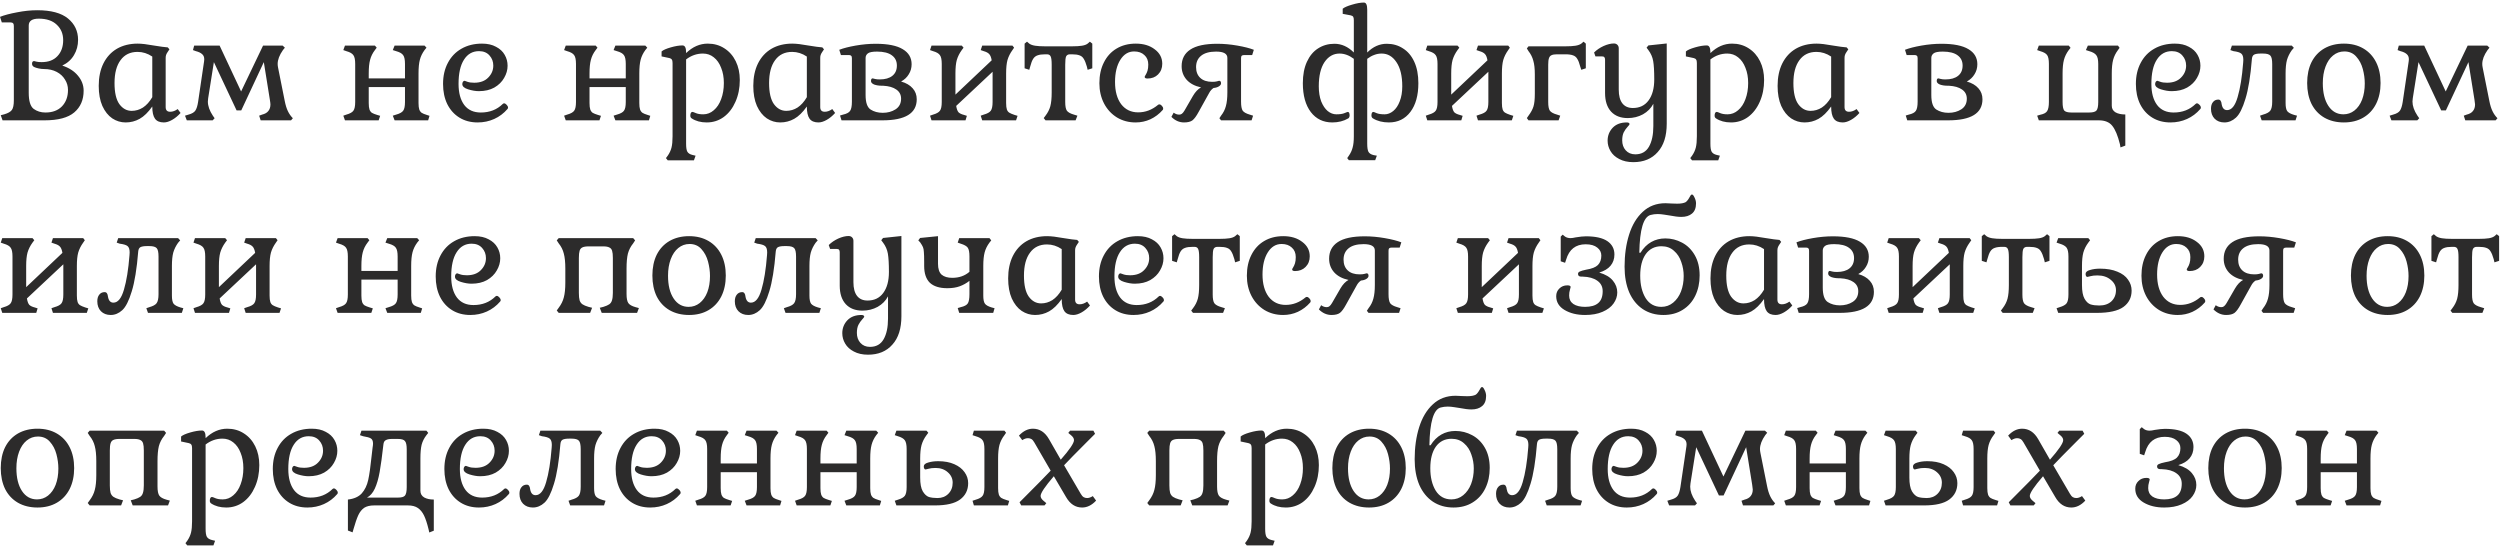 <?xml version="1.0" encoding="UTF-8"?> <svg xmlns="http://www.w3.org/2000/svg" width="831" height="182" viewBox="0 0 831 182" fill="none"> <path d="M25.95 13.25C25.95 15.117 25.5 16.8 24.6 18.3C23.733 19.8 22.433 20.967 20.7 21.8C22.933 22.533 24.667 23.65 25.9 25.15C27.167 26.65 27.8 28.317 27.8 30.15C27.8 33.183 26.767 35.583 24.7 37.35C22.633 39.117 19.333 40 14.8 40H0.85L0.25 38.3L1.4 38C2.667 37.633 3.517 37.15 3.95 36.55C4.383 35.95 4.6 34.883 4.6 33.35V8.65C4.6 8.217 4.517 7.917 4.35 7.75C4.183 7.55 3.9 7.45 3.5 7.45H0.6L1.41561e-07 5.6C1.433 5.033 3.317 4.533 5.65 4.1C7.983 3.633 10.233 3.4 12.4 3.4C16.967 3.4 20.367 4.317 22.6 6.15C24.833 7.983 25.95 10.35 25.95 13.25ZM9.55 30.85C9.55 33.583 10.1 35.367 11.2 36.2C12.3 37 13.6 37.4 15.1 37.4C17.433 37.4 19.267 36.717 20.6 35.35C21.933 33.95 22.6 32.133 22.6 29.9C22.6 28.633 22.267 27.483 21.6 26.45C20.967 25.383 20.05 24.533 18.85 23.9C17.65 23.267 16.25 22.95 14.65 22.95C14.083 22.95 13.483 22.883 12.85 22.75C12.25 22.617 11.767 22.467 11.4 22.3C10.9 22.067 10.65 21.7 10.65 21.2C10.65 20.6 10.883 20.3 11.35 20.3C11.483 20.3 11.75 20.367 12.15 20.5C12.583 20.6 13.15 20.65 13.85 20.65C16.117 20.65 17.867 19.983 19.1 18.65C20.367 17.317 21 15.55 21 13.35C21 11.25 20.283 9.533 18.85 8.2C17.45 6.867 15.467 6.2 12.9 6.2C10.667 6.2 9.55 6.967 9.55 8.5V30.85ZM50.618 35.4C49.252 37.333 47.852 38.7 46.418 39.5C44.985 40.3 43.435 40.7 41.768 40.7C40.168 40.7 38.685 40.25 37.318 39.35C35.952 38.417 34.852 37.033 34.018 35.2C33.218 33.367 32.818 31.15 32.818 28.55C32.818 25.683 33.335 23.2 34.368 21.1C35.435 18.967 36.935 17.333 38.868 16.2C40.835 15.067 43.135 14.5 45.768 14.5C47.068 14.5 48.902 14.717 51.268 15.15C53.268 15.483 54.768 15.683 55.768 15.75L56.318 16.4L55.718 17.3C55.485 17.633 55.318 17.95 55.218 18.25C55.118 18.517 55.068 18.85 55.068 19.25V35.6C55.068 36.633 55.568 37.15 56.568 37.15C57.402 37.15 58.235 36.85 59.068 36.25L60.018 37.55C59.152 38.517 58.218 39.283 57.218 39.85C56.218 40.417 55.302 40.7 54.468 40.7C53.102 40.7 52.118 40.283 51.518 39.45C50.918 38.617 50.618 37.267 50.618 35.4ZM38.068 27.6C38.068 30.767 38.602 33.1 39.668 34.6C40.768 36.1 42.135 36.85 43.768 36.85C45.102 36.85 46.352 36.483 47.518 35.75C48.685 34.983 49.718 33.833 50.618 32.3V18.8C49.085 17.767 47.452 17.25 45.718 17.25C43.285 17.25 41.402 18.167 40.068 20C38.735 21.8 38.068 24.333 38.068 27.6ZM94.144 31.05C94.211 31.317 94.377 32.15 94.644 33.55C94.911 34.917 95.261 36.05 95.694 36.95C96.127 37.85 96.677 38.633 97.344 39.3L96.744 40H86.644L86.144 38.45L87.094 38.1C88.061 37.867 88.761 37.467 89.194 36.9C89.661 36.333 89.894 35.6 89.894 34.7C89.894 34.433 89.828 33.9 89.694 33.1L87.694 20.65L80.194 36.7H78.644L71.094 20.65L69.194 32.65C69.127 33.117 69.094 33.483 69.094 33.75C69.094 35.217 69.644 36.783 70.744 38.45L71.344 39.3L70.694 40H62.094L61.494 38.45L62.644 38.1C63.778 37.8 64.544 37.35 64.944 36.75C65.344 36.15 65.644 35.2 65.844 33.9L67.844 20.35C67.877 20.183 67.894 19.967 67.894 19.7C67.894 18.967 67.661 18.4 67.194 18C66.728 17.567 66.028 17.233 65.094 17L64.144 16.65L64.544 15.15H72.994L80.144 30.4L87.444 15.15H93.944L94.694 15.85L94.044 16.65C92.877 18.317 92.294 19.85 92.294 21.25C92.294 21.65 92.344 22.083 92.444 22.55L94.144 31.05ZM130.567 38.45L131.667 38.1C132.867 37.767 133.651 37.333 134.017 36.8C134.417 36.267 134.617 35.3 134.617 33.9V28.95H122.567V34.25C122.567 35.183 122.651 35.9 122.817 36.4C122.984 36.867 123.251 37.233 123.617 37.5C124.017 37.733 124.601 37.967 125.367 38.2L126.367 38.5L125.867 40H114.667L114.117 38.45L115.117 38.1C116.317 37.767 117.101 37.333 117.467 36.8C117.867 36.267 118.067 35.3 118.067 33.9V21.25C118.067 19.85 117.867 18.883 117.467 18.35C117.101 17.783 116.317 17.333 115.117 17L114.117 16.65L114.667 15.15H124.617L125.217 15.85L124.617 16.65C123.851 17.65 123.317 18.733 123.017 19.9C122.717 21.033 122.567 22.533 122.567 24.4V26.05H134.617V21.25C134.617 19.85 134.417 18.883 134.017 18.35C133.651 17.783 132.867 17.333 131.667 17L130.567 16.65L131.167 15.15H141.117L141.767 15.85L141.117 16.65C140.384 17.65 139.867 18.717 139.567 19.85C139.267 20.983 139.117 22.5 139.117 24.4V34.25C139.117 35.183 139.201 35.9 139.367 36.4C139.534 36.867 139.801 37.233 140.167 37.5C140.534 37.733 141.101 37.967 141.867 38.2L142.767 38.5L142.317 40H131.167L130.567 38.45ZM168.671 36.25C167.438 37.683 165.971 38.783 164.271 39.55C162.571 40.317 160.738 40.7 158.771 40.7C156.471 40.7 154.455 40.167 152.721 39.1C150.988 38.033 149.638 36.533 148.671 34.6C147.738 32.667 147.271 30.433 147.271 27.9C147.271 25.233 147.805 22.9 148.871 20.9C149.938 18.867 151.438 17.3 153.371 16.2C155.338 15.067 157.621 14.5 160.221 14.5C162.055 14.5 163.605 14.85 164.871 15.55C166.171 16.217 167.138 17.117 167.771 18.25C168.405 19.35 168.721 20.55 168.721 21.85C168.721 23.25 168.338 24.6 167.571 25.9C166.838 27.2 165.755 28.267 164.321 29.1C162.888 29.9 161.171 30.3 159.171 30.3C158.105 30.3 156.921 30.1 155.621 29.7C154.321 29.3 153.671 28.717 153.671 27.95C153.671 27.683 153.738 27.433 153.871 27.2C154.038 26.967 154.221 26.85 154.421 26.85C154.521 26.85 154.855 26.967 155.421 27.2C155.988 27.4 156.721 27.5 157.621 27.5C159.621 27.5 161.171 26.933 162.271 25.8C163.405 24.667 163.971 23.333 163.971 21.8C163.971 20.5 163.555 19.383 162.721 18.45C161.888 17.483 160.721 17 159.221 17C157.088 17 155.421 17.95 154.221 19.85C153.021 21.717 152.421 24.4 152.421 27.9C152.421 30.867 153.055 33.2 154.321 34.9C155.588 36.567 157.421 37.4 159.821 37.4C162.755 37.4 165.188 36.45 167.121 34.55C167.255 34.417 167.405 34.35 167.571 34.35C167.838 34.35 168.121 34.517 168.421 34.85C168.721 35.15 168.871 35.467 168.871 35.8C168.871 35.967 168.805 36.117 168.671 36.25ZM203.956 38.45L205.056 38.1C206.256 37.767 207.039 37.333 207.406 36.8C207.806 36.267 208.006 35.3 208.006 33.9V28.95H195.956V34.25C195.956 35.183 196.039 35.9 196.206 36.4C196.373 36.867 196.639 37.233 197.006 37.5C197.406 37.733 197.989 37.967 198.756 38.2L199.756 38.5L199.256 40H188.056L187.506 38.45L188.506 38.1C189.706 37.767 190.489 37.333 190.856 36.8C191.256 36.267 191.456 35.3 191.456 33.9V21.25C191.456 19.85 191.256 18.883 190.856 18.35C190.489 17.783 189.706 17.333 188.506 17L187.506 16.65L188.056 15.15H198.006L198.606 15.85L198.006 16.65C197.239 17.65 196.706 18.733 196.406 19.9C196.106 21.033 195.956 22.533 195.956 24.4V26.05H208.006V21.25C208.006 19.85 207.806 18.883 207.406 18.35C207.039 17.783 206.256 17.333 205.056 17L203.956 16.65L204.556 15.15H214.506L215.156 15.85L214.506 16.65C213.773 17.65 213.256 18.717 212.956 19.85C212.656 20.983 212.506 22.5 212.506 24.4V34.25C212.506 35.183 212.589 35.9 212.756 36.4C212.923 36.867 213.189 37.233 213.556 37.5C213.923 37.733 214.489 37.967 215.256 38.2L216.156 38.5L215.706 40H204.556L203.956 38.45ZM228.06 17.65C230.227 15.55 232.627 14.5 235.26 14.5C237.327 14.5 239.16 15.017 240.76 16.05C242.393 17.083 243.66 18.517 244.56 20.35C245.46 22.183 245.91 24.267 245.91 26.6C245.91 29.267 245.427 31.683 244.46 33.85C243.527 35.983 242.227 37.667 240.56 38.9C238.893 40.1 237.01 40.7 234.91 40.7C232.943 40.7 231.277 40.25 229.91 39.35C229.61 39.15 229.46 38.85 229.46 38.45C229.46 38.117 229.51 37.833 229.61 37.6C229.743 37.333 229.943 37.2 230.21 37.2C230.343 37.2 230.71 37.333 231.31 37.6C231.943 37.867 232.76 38 233.76 38C235.06 38 236.227 37.55 237.26 36.65C238.327 35.75 239.143 34.517 239.71 32.95C240.31 31.35 240.61 29.567 240.61 27.6C240.61 25.7 240.31 24.017 239.71 22.55C239.143 21.05 238.327 19.883 237.26 19.05C236.227 18.217 235.027 17.8 233.66 17.8C231.627 17.8 229.76 18.45 228.06 19.75V47.75C228.06 49.017 228.193 49.9 228.46 50.4C228.76 50.933 229.327 51.3 230.16 51.5L231.21 51.75L230.66 53.3H221.96L221.36 52.55L221.96 51.75C222.56 50.883 222.977 49.983 223.21 49.05C223.443 48.117 223.56 46.867 223.56 45.3V20.95C223.56 20.417 223.477 20.033 223.31 19.8C223.177 19.567 222.91 19.4 222.51 19.3L219.91 18.75V17.1C220.443 16.633 221.46 16.183 222.96 15.75C224.46 15.317 225.76 15.1 226.86 15.1C227.66 15.1 228.06 15.867 228.06 17.4V17.65ZM268.196 35.4C266.83 37.333 265.43 38.7 263.996 39.5C262.563 40.3 261.013 40.7 259.346 40.7C257.746 40.7 256.263 40.25 254.896 39.35C253.53 38.417 252.43 37.033 251.596 35.2C250.796 33.367 250.396 31.15 250.396 28.55C250.396 25.683 250.913 23.2 251.946 21.1C253.013 18.967 254.513 17.333 256.446 16.2C258.413 15.067 260.713 14.5 263.346 14.5C264.646 14.5 266.48 14.717 268.846 15.15C270.846 15.483 272.346 15.683 273.346 15.75L273.896 16.4L273.296 17.3C273.063 17.633 272.896 17.95 272.796 18.25C272.696 18.517 272.646 18.85 272.646 19.25V35.6C272.646 36.633 273.146 37.15 274.146 37.15C274.98 37.15 275.813 36.85 276.646 36.25L277.596 37.55C276.73 38.517 275.796 39.283 274.796 39.85C273.796 40.417 272.88 40.7 272.046 40.7C270.68 40.7 269.696 40.283 269.096 39.45C268.496 38.617 268.196 37.267 268.196 35.4ZM255.646 27.6C255.646 30.767 256.18 33.1 257.246 34.6C258.346 36.1 259.713 36.85 261.346 36.85C262.68 36.85 263.93 36.483 265.096 35.75C266.263 34.983 267.296 33.833 268.196 32.3V18.8C266.663 17.767 265.03 17.25 263.296 17.25C260.863 17.25 258.98 18.167 257.646 20C256.313 21.8 255.646 24.333 255.646 27.6ZM293.322 40C300.922 40 304.722 37.667 304.722 33C304.722 31.567 304.272 30.35 303.372 29.35C302.472 28.317 301.189 27.567 299.522 27.1C300.622 26.5 301.472 25.7 302.072 24.7C302.706 23.7 303.022 22.583 303.022 21.35C303.022 19.183 302.039 17.517 300.072 16.35C298.106 15.15 295.106 14.55 291.072 14.55C288.939 14.55 286.722 14.75 284.422 15.15C282.156 15.55 280.339 16.017 278.972 16.55L279.522 18.3H282.222C282.556 18.3 282.789 18.383 282.922 18.55C283.089 18.683 283.172 18.95 283.172 19.35V33.8C283.172 35.267 282.972 36.283 282.572 36.85C282.206 37.417 281.422 37.833 280.222 38.1L279.222 38.4L279.722 40H293.322ZM293.572 28.5C295.439 28.6 296.889 29.017 297.922 29.75C298.989 30.483 299.522 31.5 299.522 32.8C299.522 34.367 298.906 35.55 297.672 36.35C296.472 37.117 295.056 37.5 293.422 37.5C291.856 37.5 290.506 37.133 289.372 36.4C288.272 35.667 287.722 34.067 287.722 31.6V19.25C287.722 18.65 287.972 18.15 288.472 17.75C288.972 17.35 289.989 17.15 291.522 17.15C293.722 17.15 295.372 17.567 296.472 18.4C297.572 19.2 298.122 20.333 298.122 21.8C298.122 23.267 297.622 24.4 296.622 25.2C295.622 26 294.222 26.4 292.422 26.4C291.789 26.4 291.272 26.35 290.872 26.25C290.472 26.117 290.206 26.05 290.072 26.05C289.706 26.05 289.522 26.35 289.522 26.95C289.522 27.417 289.872 27.8 290.572 28.1C291.306 28.367 292.189 28.5 293.222 28.5H293.572ZM317.837 35.2C318.003 36.233 318.27 36.95 318.637 37.35C319.037 37.717 319.637 38 320.437 38.2L321.387 38.5L320.937 40H309.637L309.137 38.45L310.137 38.1C311.303 37.767 312.07 37.333 312.437 36.8C312.837 36.267 313.037 35.3 313.037 33.9V21.25C313.037 19.85 312.837 18.883 312.437 18.35C312.07 17.783 311.303 17.333 310.137 17L309.137 16.65L309.637 15.15H319.687L320.287 15.85L319.687 16.65C318.92 17.717 318.37 18.817 318.037 19.95C317.737 21.05 317.587 22.533 317.587 24.4V31.45L329.637 20.05C329.47 19.05 329.187 18.35 328.787 17.95C328.42 17.55 327.82 17.233 326.987 17L325.987 16.65L326.487 15.15H336.537L337.087 15.85L336.537 16.65C335.77 17.717 335.22 18.817 334.887 19.95C334.587 21.05 334.437 22.533 334.437 24.4V34.25C334.437 35.183 334.52 35.9 334.687 36.4C334.853 36.867 335.12 37.217 335.487 37.45C335.853 37.683 336.437 37.933 337.237 38.2L338.237 38.5L337.737 40H326.487L325.987 38.45L326.987 38.1C328.187 37.767 328.97 37.333 329.337 36.8C329.737 36.267 329.937 35.3 329.937 33.9V23.85L317.837 35.2ZM361.28 22.15C360.947 20.983 360.597 20.117 360.23 19.55C359.897 18.983 359.43 18.6 358.83 18.4C358.23 18.167 357.38 18.05 356.28 18.05H355.68C355.047 18.05 354.614 18.283 354.38 18.75C354.18 19.183 354.08 20.1 354.08 21.5V33.9C354.08 35.3 354.264 36.267 354.63 36.8C355.03 37.333 355.814 37.767 356.98 38.1L358.13 38.45L357.53 40H347.53L346.93 39.25L347.53 38.45C348.297 37.45 348.83 36.4 349.13 35.3C349.43 34.167 349.58 32.65 349.58 30.75V21.5C349.58 20.1 349.464 19.183 349.23 18.75C349.03 18.283 348.614 18.05 347.98 18.05H347.48C346.347 18.05 345.48 18.167 344.88 18.4C344.28 18.6 343.797 18.983 343.43 19.55C343.064 20.117 342.73 20.983 342.43 22.15L342.13 23.2L340.58 22.7V14.5L341.38 13.85L342.13 14.5C342.597 14.833 343.247 15.067 344.08 15.2C344.914 15.333 346.03 15.4 347.43 15.4H356.28C357.68 15.4 358.797 15.333 359.63 15.2C360.464 15.067 361.097 14.833 361.53 14.5L362.28 13.85L363.08 14.5V22.7L361.53 23.2L361.28 22.15ZM384.936 34.85C385.036 34.75 385.186 34.7 385.386 34.7C385.652 34.7 385.919 34.85 386.186 35.15C386.486 35.45 386.636 35.767 386.636 36.1C386.636 36.3 386.586 36.45 386.486 36.55C385.319 37.883 383.952 38.917 382.386 39.65C380.852 40.35 379.219 40.7 377.486 40.7C375.186 40.7 373.119 40.15 371.286 39.05C369.452 37.917 368.019 36.367 366.986 34.4C365.952 32.4 365.436 30.15 365.436 27.65C365.436 25.017 365.936 22.717 366.936 20.75C367.936 18.75 369.336 17.217 371.136 16.15C372.969 15.05 375.102 14.5 377.536 14.5C380.102 14.5 382.202 15.133 383.836 16.4C385.502 17.633 386.336 19.233 386.336 21.2C386.336 22.633 385.869 23.817 384.936 24.75C384.036 25.65 382.869 26.1 381.436 26.1C380.802 26.1 380.486 25.917 380.486 25.55C380.486 25.45 380.602 25.217 380.836 24.85C381.069 24.483 381.269 24.033 381.436 23.5C381.602 22.967 381.686 22.283 381.686 21.45C381.686 20.117 381.252 19.067 380.386 18.3C379.552 17.5 378.419 17.1 376.986 17.1C375.086 17.1 373.552 18.033 372.386 19.9C371.219 21.767 370.636 24.217 370.636 27.25C370.636 30.35 371.319 32.817 372.686 34.65C374.086 36.45 375.969 37.35 378.336 37.35C380.736 37.35 382.936 36.517 384.936 34.85ZM396.525 31.9C397.325 30.533 398.225 29.583 399.225 29.05C397.192 28.617 395.608 27.783 394.475 26.55C393.342 25.283 392.775 23.767 392.775 22C392.775 19.6 393.725 17.767 395.625 16.5C397.558 15.2 400.558 14.55 404.625 14.55C406.758 14.55 408.975 14.75 411.275 15.15C413.575 15.55 415.408 16.017 416.775 16.55L416.225 18.3H413.525C413.158 18.3 412.892 18.383 412.725 18.55C412.592 18.683 412.525 18.95 412.525 19.35V33.8C412.525 35.233 412.708 36.233 413.075 36.8C413.475 37.333 414.258 37.767 415.425 38.1L416.525 38.45L416.025 40H405.875L405.325 39.3L405.875 38.45C406.642 37.483 407.175 36.433 407.475 35.3C407.808 34.133 407.975 32.617 407.975 30.75V19.25C407.975 17.85 406.725 17.15 404.225 17.15C402.025 17.15 400.358 17.617 399.225 18.55C398.125 19.45 397.575 20.7 397.575 22.3C397.575 23.833 398.042 25.033 398.975 25.9C399.908 26.767 401.225 27.2 402.925 27.2C403.592 27.2 404.108 27.15 404.475 27.05C404.875 26.917 405.125 26.85 405.225 26.85C405.658 26.85 405.875 27.133 405.875 27.7C405.875 28.067 405.642 28.4 405.175 28.7C404.708 29 404.108 29.183 403.375 29.25C402.775 29.65 402.292 30.2 401.925 30.9L398.425 37.2C397.692 38.567 397.008 39.5 396.375 40C395.742 40.467 394.808 40.7 393.575 40.7C392.008 40.7 390.608 40.083 389.375 38.85L390.125 37.45C390.692 37.883 391.308 38.1 391.975 38.1C392.342 38.1 392.642 38 392.875 37.8C393.142 37.6 393.425 37.25 393.725 36.75L396.525 31.9ZM450.014 19.55C448.448 18.383 446.864 17.8 445.264 17.8C443.231 17.8 441.564 18.75 440.264 20.65C438.998 22.55 438.364 25.233 438.364 28.7C438.364 30.6 438.631 32.267 439.164 33.7C439.731 35.1 440.448 36.167 441.314 36.9C442.214 37.633 443.181 38 444.214 38C445.381 38 446.281 37.867 446.914 37.6C447.548 37.333 447.914 37.2 448.014 37.2C448.414 37.2 448.614 37.617 448.614 38.45C448.614 38.617 448.564 38.8 448.464 39C448.398 39.167 448.298 39.283 448.164 39.35C446.631 40.25 444.864 40.7 442.864 40.7C439.864 40.7 437.481 39.55 435.714 37.25C433.948 34.917 433.064 31.717 433.064 27.65C433.064 24.883 433.514 22.517 434.414 20.55C435.314 18.583 436.548 17.1 438.114 16.1C439.714 15.067 441.531 14.55 443.564 14.55C445.931 14.55 448.081 15.517 450.014 17.45V6.75C450.014 6.217 449.948 5.833 449.814 5.6C449.681 5.367 449.398 5.2 448.964 5.1L446.314 4.6V2.9C446.881 2.433 447.914 1.983 449.414 1.55C450.948 1.083 452.264 0.85 453.364 0.85C454.098 0.85 454.464 1.633 454.464 3.2V17.45C456.398 15.517 458.564 14.55 460.964 14.55C462.998 14.55 464.798 15.067 466.364 16.1C467.964 17.1 469.214 18.583 470.114 20.55C471.014 22.517 471.464 24.883 471.464 27.65C471.464 31.683 470.581 34.867 468.814 37.2C467.048 39.533 464.664 40.7 461.664 40.7C459.598 40.7 457.831 40.25 456.364 39.35C456.231 39.283 456.114 39.167 456.014 39C455.914 38.8 455.864 38.617 455.864 38.45C455.864 37.617 456.081 37.2 456.514 37.2C456.614 37.2 456.964 37.333 457.564 37.6C458.198 37.867 459.098 38 460.264 38C461.264 38 462.214 37.633 463.114 36.9C464.014 36.167 464.731 35.1 465.264 33.7C465.831 32.267 466.114 30.6 466.114 28.7C466.114 25.233 465.464 22.55 464.164 20.65C462.898 18.75 461.264 17.8 459.264 17.8C458.398 17.8 457.581 17.95 456.814 18.25C456.048 18.517 455.264 18.95 454.464 19.55V47.75C454.464 49.017 454.598 49.917 454.864 50.45C455.164 50.983 455.731 51.35 456.564 51.55L457.664 51.75L457.114 53.25H448.364L447.814 52.55L448.364 51.75C448.964 50.883 449.381 49.983 449.614 49.05C449.881 48.117 450.014 46.867 450.014 45.3V19.55ZM482.632 35.2C482.798 36.233 483.065 36.95 483.432 37.35C483.832 37.717 484.432 38 485.232 38.2L486.182 38.5L485.732 40H474.432L473.932 38.45L474.932 38.1C476.098 37.767 476.865 37.333 477.232 36.8C477.632 36.267 477.832 35.3 477.832 33.9V21.25C477.832 19.85 477.632 18.883 477.232 18.35C476.865 17.783 476.098 17.333 474.932 17L473.932 16.65L474.432 15.15H484.482L485.082 15.85L484.482 16.65C483.715 17.717 483.165 18.817 482.832 19.95C482.532 21.05 482.382 22.533 482.382 24.4V31.45L494.432 20.05C494.265 19.05 493.982 18.35 493.582 17.95C493.215 17.55 492.615 17.233 491.782 17L490.782 16.65L491.282 15.15H501.332L501.882 15.85L501.332 16.65C500.565 17.717 500.015 18.817 499.682 19.95C499.382 21.05 499.232 22.533 499.232 24.4V34.25C499.232 35.183 499.315 35.9 499.482 36.4C499.648 36.867 499.915 37.217 500.282 37.45C500.648 37.683 501.232 37.933 502.032 38.2L503.032 38.5L502.532 40H491.282L490.782 38.45L491.782 38.1C492.982 37.767 493.765 37.333 494.132 36.8C494.532 36.267 494.732 35.3 494.732 33.9V23.85L482.632 35.2ZM520.325 15.4C521.725 15.4 522.842 15.333 523.675 15.2C524.509 15.067 525.159 14.833 525.625 14.5L526.375 13.85L527.125 14.5V22.7L525.625 23.2L525.275 22.15C524.975 20.983 524.642 20.117 524.275 19.55C523.942 18.983 523.475 18.6 522.875 18.4C522.275 18.167 521.409 18.05 520.275 18.05H517.575C516.742 18.05 516.125 18.15 515.725 18.35C515.325 18.517 515.042 18.85 514.875 19.35C514.709 19.817 514.625 20.533 514.625 21.5V33.9C514.625 35.3 514.809 36.267 515.175 36.8C515.575 37.333 516.375 37.767 517.575 38.1L518.625 38.45L518.075 40H508.075L507.525 39.25L508.075 38.45C508.875 37.383 509.425 36.367 509.725 35.4C510.025 34.433 510.175 33.033 510.175 31.2V24.7C510.175 22.833 510.009 21.333 509.675 20.2C509.375 19.033 508.842 17.967 508.075 17L507.525 16.1L508.075 15.4H520.325ZM542.921 53.9C541.088 53.9 539.521 53.55 538.221 52.85C536.921 52.183 535.954 51.3 535.321 50.2C534.688 49.133 534.371 47.983 534.371 46.75C534.371 45.083 534.938 43.65 536.071 42.45C537.204 41.283 538.754 40.7 540.721 40.7C541.054 40.7 541.288 40.75 541.421 40.85C541.588 40.983 541.671 41.117 541.671 41.25C541.671 41.383 541.438 41.7 540.971 42.2C540.504 42.7 540.088 43.3 539.721 44C539.388 44.7 539.221 45.583 539.221 46.65C539.221 47.983 539.604 49.083 540.371 49.95C541.171 50.85 542.238 51.3 543.571 51.3C545.638 51.3 547.154 50.45 548.121 48.75C549.088 47.05 549.571 44.767 549.571 41.9V34.5C548.804 35.967 547.654 37.133 546.121 38C544.588 38.833 542.904 39.25 541.071 39.25C538.704 39.25 536.854 38.533 535.521 37.1C534.188 35.633 533.521 33.583 533.521 30.95V19.85C533.521 19.45 533.438 19.167 533.271 19C533.138 18.833 532.888 18.75 532.521 18.75H530.321L529.871 17.45C530.738 16.583 531.788 15.867 533.021 15.3C534.288 14.733 535.438 14.45 536.471 14.45C536.938 14.45 537.321 14.6 537.621 14.9C537.921 15.2 538.071 15.583 538.071 16.05V29.8C538.071 31.8 538.471 33.317 539.271 34.35C540.071 35.383 541.238 35.9 542.771 35.9C545.004 35.9 546.738 35.067 547.971 33.4C549.238 31.7 549.871 29.367 549.871 26.4C549.871 23.667 549.754 21.633 549.521 20.3C549.288 18.967 548.754 17.75 547.921 16.65L547.321 15.85L547.921 15.1L554.021 14.45V41.1C554.021 45.2 553.021 48.35 551.021 50.55C549.054 52.783 546.354 53.9 542.921 53.9ZM568.539 17.65C570.705 15.55 573.105 14.5 575.739 14.5C577.805 14.5 579.639 15.017 581.239 16.05C582.872 17.083 584.139 18.517 585.039 20.35C585.939 22.183 586.389 24.267 586.389 26.6C586.389 29.267 585.905 31.683 584.939 33.85C584.005 35.983 582.705 37.667 581.039 38.9C579.372 40.1 577.489 40.7 575.389 40.7C573.422 40.7 571.755 40.25 570.389 39.35C570.089 39.15 569.939 38.85 569.939 38.45C569.939 38.117 569.989 37.833 570.089 37.6C570.222 37.333 570.422 37.2 570.689 37.2C570.822 37.2 571.189 37.333 571.789 37.6C572.422 37.867 573.239 38 574.239 38C575.539 38 576.705 37.55 577.739 36.65C578.805 35.75 579.622 34.517 580.189 32.95C580.789 31.35 581.089 29.567 581.089 27.6C581.089 25.7 580.789 24.017 580.189 22.55C579.622 21.05 578.805 19.883 577.739 19.05C576.705 18.217 575.505 17.8 574.139 17.8C572.105 17.8 570.239 18.45 568.539 19.75V47.75C568.539 49.017 568.672 49.9 568.939 50.4C569.239 50.933 569.805 51.3 570.639 51.5L571.689 51.75L571.139 53.3H562.439L561.839 52.55L562.439 51.75C563.039 50.883 563.455 49.983 563.689 49.05C563.922 48.117 564.039 46.867 564.039 45.3V20.95C564.039 20.417 563.955 20.033 563.789 19.8C563.655 19.567 563.389 19.4 562.989 19.3L560.389 18.75V17.1C560.922 16.633 561.939 16.183 563.439 15.75C564.939 15.317 566.239 15.1 567.339 15.1C568.139 15.1 568.539 15.867 568.539 17.4V17.65ZM608.675 35.4C607.308 37.333 605.908 38.7 604.475 39.5C603.042 40.3 601.492 40.7 599.825 40.7C598.225 40.7 596.742 40.25 595.375 39.35C594.008 38.417 592.908 37.033 592.075 35.2C591.275 33.367 590.875 31.15 590.875 28.55C590.875 25.683 591.392 23.2 592.425 21.1C593.492 18.967 594.992 17.333 596.925 16.2C598.892 15.067 601.192 14.5 603.825 14.5C605.125 14.5 606.958 14.717 609.325 15.15C611.325 15.483 612.825 15.683 613.825 15.75L614.375 16.4L613.775 17.3C613.542 17.633 613.375 17.95 613.275 18.25C613.175 18.517 613.125 18.85 613.125 19.25V35.6C613.125 36.633 613.625 37.15 614.625 37.15C615.458 37.15 616.292 36.85 617.125 36.25L618.075 37.55C617.208 38.517 616.275 39.283 615.275 39.85C614.275 40.417 613.358 40.7 612.525 40.7C611.158 40.7 610.175 40.283 609.575 39.45C608.975 38.617 608.675 37.267 608.675 35.4ZM596.125 27.6C596.125 30.767 596.658 33.1 597.725 34.6C598.825 36.1 600.192 36.85 601.825 36.85C603.158 36.85 604.408 36.483 605.575 35.75C606.742 34.983 607.775 33.833 608.675 32.3V18.8C607.142 17.767 605.508 17.25 603.775 17.25C601.342 17.25 599.458 18.167 598.125 20C596.792 21.8 596.125 24.333 596.125 27.6ZM647.57 40C655.17 40 658.97 37.667 658.97 33C658.97 31.567 658.52 30.35 657.62 29.35C656.72 28.317 655.437 27.567 653.77 27.1C654.87 26.5 655.72 25.7 656.32 24.7C656.954 23.7 657.27 22.583 657.27 21.35C657.27 19.183 656.287 17.517 654.32 16.35C652.354 15.15 649.354 14.55 645.32 14.55C643.187 14.55 640.97 14.75 638.67 15.15C636.404 15.55 634.587 16.017 633.22 16.55L633.77 18.3H636.47C636.804 18.3 637.037 18.383 637.17 18.55C637.337 18.683 637.42 18.95 637.42 19.35V33.8C637.42 35.267 637.22 36.283 636.82 36.85C636.454 37.417 635.67 37.833 634.47 38.1L633.47 38.4L633.97 40H647.57ZM647.82 28.5C649.687 28.6 651.137 29.017 652.17 29.75C653.237 30.483 653.77 31.5 653.77 32.8C653.77 34.367 653.154 35.55 651.92 36.35C650.72 37.117 649.304 37.5 647.67 37.5C646.104 37.5 644.754 37.133 643.62 36.4C642.52 35.667 641.97 34.067 641.97 31.6V19.25C641.97 18.65 642.22 18.15 642.72 17.75C643.22 17.35 644.237 17.15 645.77 17.15C647.97 17.15 649.62 17.567 650.72 18.4C651.82 19.2 652.37 20.333 652.37 21.8C652.37 23.267 651.87 24.4 650.87 25.2C649.87 26 648.47 26.4 646.67 26.4C646.037 26.4 645.52 26.35 645.12 26.25C644.72 26.117 644.454 26.05 644.32 26.05C643.954 26.05 643.77 26.35 643.77 26.95C643.77 27.417 644.12 27.8 644.82 28.1C645.554 28.367 646.437 28.5 647.47 28.5H647.82ZM701.954 35.15C701.954 36.117 702.371 36.85 703.204 37.35C704.038 37.817 705.121 38.05 706.454 38.05V48.4L704.854 49L704.654 47.9C703.954 45.067 703.104 43.033 702.104 41.8C701.138 40.6 699.654 40 697.654 40H677.704L677.154 38.45L678.154 38.15C679.321 37.917 680.088 37.517 680.454 36.95C680.854 36.35 681.054 35.333 681.054 33.9V21.25C681.054 19.817 680.854 18.833 680.454 18.3C680.088 17.767 679.321 17.333 678.154 17L677.154 16.65L677.704 15.15H687.654L688.254 15.9L687.654 16.65C686.888 17.683 686.354 18.767 686.054 19.9C685.754 21.033 685.604 22.533 685.604 24.4V33.9C685.604 35.333 685.788 36.283 686.154 36.75C686.554 37.183 687.354 37.4 688.554 37.4H694.454C695.654 37.4 696.454 37.183 696.854 36.75C697.254 36.283 697.454 35.333 697.454 33.9V21.25C697.454 19.85 697.238 18.883 696.804 18.35C696.404 17.783 695.621 17.333 694.454 17L693.354 16.65L694.004 15.15H704.004L704.554 15.9L704.004 16.65C703.238 17.683 702.704 18.767 702.404 19.9C702.104 21.033 701.954 22.533 701.954 24.4V35.15ZM731.367 36.25C730.133 37.683 728.667 38.783 726.967 39.55C725.267 40.317 723.433 40.7 721.467 40.7C719.167 40.7 717.15 40.167 715.417 39.1C713.683 38.033 712.333 36.533 711.367 34.6C710.433 32.667 709.967 30.433 709.967 27.9C709.967 25.233 710.5 22.9 711.567 20.9C712.633 18.867 714.133 17.3 716.067 16.2C718.033 15.067 720.317 14.5 722.917 14.5C724.75 14.5 726.3 14.85 727.567 15.55C728.867 16.217 729.833 17.117 730.467 18.25C731.1 19.35 731.417 20.55 731.417 21.85C731.417 23.25 731.033 24.6 730.267 25.9C729.533 27.2 728.45 28.267 727.017 29.1C725.583 29.9 723.867 30.3 721.867 30.3C720.8 30.3 719.617 30.1 718.317 29.7C717.017 29.3 716.367 28.717 716.367 27.95C716.367 27.683 716.433 27.433 716.567 27.2C716.733 26.967 716.917 26.85 717.117 26.85C717.217 26.85 717.55 26.967 718.117 27.2C718.683 27.4 719.417 27.5 720.317 27.5C722.317 27.5 723.867 26.933 724.967 25.8C726.1 24.667 726.667 23.333 726.667 21.8C726.667 20.5 726.25 19.383 725.417 18.45C724.583 17.483 723.417 17 721.917 17C719.783 17 718.117 17.95 716.917 19.85C715.717 21.717 715.117 24.4 715.117 27.9C715.117 30.867 715.75 33.2 717.017 34.9C718.283 36.567 720.117 37.4 722.517 37.4C725.45 37.4 727.883 36.45 729.817 34.55C729.95 34.417 730.1 34.35 730.267 34.35C730.533 34.35 730.817 34.517 731.117 34.85C731.417 35.15 731.567 35.467 731.567 35.8C731.567 35.967 731.5 36.117 731.367 36.25ZM761.782 16.7C761.048 17.733 760.515 18.817 760.182 19.95C759.882 21.083 759.732 22.567 759.732 24.4V34.25C759.732 35.55 759.915 36.45 760.282 36.95C760.682 37.45 761.448 37.867 762.582 38.2L763.532 38.45L763.032 40H751.782L751.232 38.45L752.232 38.1C753.432 37.767 754.232 37.333 754.632 36.8C755.065 36.233 755.282 35.233 755.282 33.8V21.3C755.282 19.867 755.082 18.933 754.682 18.5C754.282 18.033 753.465 17.8 752.232 17.8H751.382C750.448 17.8 749.748 17.917 749.282 18.15C748.848 18.383 748.598 18.867 748.532 19.6C748.065 25.333 747.348 29.75 746.382 32.85C745.448 35.95 744.398 38.033 743.232 39.1C742.065 40.167 740.782 40.7 739.382 40.7C738.048 40.7 736.965 40.283 736.132 39.45C735.332 38.617 734.932 37.517 734.932 36.15C734.932 35.217 735.148 34.483 735.582 33.95C736.015 33.383 736.615 33.1 737.382 33.1C738.015 33.1 738.382 33.617 738.482 34.65C738.715 35.95 739.315 36.6 740.282 36.6C741.782 36.6 742.948 35.167 743.782 32.3C744.648 29.4 745.265 25.567 745.632 20.8L745.682 19.9C745.682 18.867 745.448 18.167 744.982 17.8C744.548 17.433 743.682 17.167 742.382 17L741.382 16.65L741.882 15.15H761.782L762.482 15.9L761.782 16.7ZM766.9 27.6C766.9 24.933 767.384 22.617 768.35 20.65C769.35 18.683 770.767 17.167 772.6 16.1C774.467 15.033 776.634 14.5 779.1 14.5C781.567 14.5 783.717 15.033 785.55 16.1C787.384 17.167 788.8 18.683 789.8 20.65C790.8 22.617 791.3 24.933 791.3 27.6C791.3 30.233 790.8 32.55 789.8 34.55C788.8 36.517 787.384 38.033 785.55 39.1C783.717 40.167 781.567 40.7 779.1 40.7C776.634 40.7 774.467 40.167 772.6 39.1C770.767 38.033 769.35 36.517 768.35 34.55C767.384 32.55 766.9 30.233 766.9 27.6ZM786.05 27.75C786.05 26.183 785.834 24.583 785.4 22.95C784.967 21.317 784.234 19.933 783.2 18.8C782.2 17.667 780.884 17.1 779.25 17.1C777.85 17.1 776.6 17.55 775.5 18.45C774.434 19.317 773.6 20.55 773 22.15C772.4 23.75 772.1 25.583 772.1 27.65C772.1 30.817 772.717 33.333 773.95 35.2C775.184 37.067 776.85 38 778.95 38C780.317 38 781.534 37.583 782.6 36.75C783.7 35.883 784.55 34.683 785.15 33.15C785.75 31.583 786.05 29.783 786.05 27.75ZM826.957 31.05C827.023 31.317 827.19 32.15 827.457 33.55C827.723 34.917 828.073 36.05 828.507 36.95C828.94 37.85 829.49 38.633 830.157 39.3L829.557 40H819.457L818.957 38.45L819.907 38.1C820.873 37.867 821.573 37.467 822.007 36.9C822.473 36.333 822.707 35.6 822.707 34.7C822.707 34.433 822.64 33.9 822.507 33.1L820.507 20.65L813.007 36.7H811.457L803.907 20.65L802.007 32.65C801.94 33.117 801.907 33.483 801.907 33.75C801.907 35.217 802.457 36.783 803.557 38.45L804.157 39.3L803.507 40H794.907L794.307 38.45L795.457 38.1C796.59 37.8 797.357 37.35 797.757 36.75C798.157 36.15 798.457 35.2 798.657 33.9L800.657 20.35C800.69 20.183 800.707 19.967 800.707 19.7C800.707 18.967 800.473 18.4 800.007 18C799.54 17.567 798.84 17.233 797.907 17L796.957 16.65L797.357 15.15H805.807L812.957 30.4L820.257 15.15H826.757L827.507 15.85L826.857 16.65C825.69 18.317 825.107 19.85 825.107 21.25C825.107 21.65 825.157 22.083 825.257 22.55L826.957 31.05ZM8.95 99.2C9.117 100.233 9.383 100.95 9.75 101.35C10.15 101.717 10.75 102 11.55 102.2L12.5 102.5L12.05 104H0.75L0.25 102.45L1.25 102.1C2.417 101.767 3.183 101.333 3.55 100.8C3.95 100.267 4.15 99.3 4.15 97.9V85.25C4.15 83.85 3.95 82.883 3.55 82.35C3.183 81.783 2.417 81.333 1.25 81L0.25 80.65L0.75 79.15H10.8L11.4 79.85L10.8 80.65C10.033 81.717 9.483 82.817 9.15 83.95C8.85 85.05 8.7 86.533 8.7 88.4V95.45L20.75 84.05C20.583 83.05 20.3 82.35 19.9 81.95C19.533 81.55 18.933 81.233 18.1 81L17.1 80.65L17.6 79.15H27.65L28.2 79.85L27.65 80.65C26.883 81.717 26.333 82.817 26 83.95C25.7 85.05 25.55 86.533 25.55 88.4V98.25C25.55 99.183 25.633 99.9 25.8 100.4C25.967 100.867 26.233 101.217 26.6 101.45C26.967 101.683 27.55 101.933 28.35 102.2L29.35 102.5L28.85 104H17.6L17.1 102.45L18.1 102.1C19.3 101.767 20.083 101.333 20.45 100.8C20.85 100.267 21.05 99.3 21.05 97.9V87.85L8.95 99.2ZM59.194 80.7C58.46 81.733 57.927 82.817 57.594 83.95C57.294 85.083 57.144 86.567 57.144 88.4V98.25C57.144 99.55 57.327 100.45 57.694 100.95C58.094 101.45 58.86 101.867 59.994 102.2L60.944 102.45L60.444 104H49.194L48.644 102.45L49.644 102.1C50.844 101.767 51.644 101.333 52.044 100.8C52.477 100.233 52.694 99.233 52.694 97.8V85.3C52.694 83.867 52.494 82.933 52.094 82.5C51.694 82.033 50.877 81.8 49.644 81.8H48.794C47.86 81.8 47.16 81.917 46.694 82.15C46.26 82.383 46.01 82.867 45.944 83.6C45.477 89.333 44.76 93.75 43.794 96.85C42.86 99.95 41.81 102.033 40.644 103.1C39.477 104.167 38.194 104.7 36.794 104.7C35.46 104.7 34.377 104.283 33.544 103.45C32.744 102.617 32.344 101.517 32.344 100.15C32.344 99.217 32.56 98.483 32.994 97.95C33.427 97.383 34.027 97.1 34.794 97.1C35.427 97.1 35.794 97.617 35.894 98.65C36.127 99.95 36.727 100.6 37.694 100.6C39.194 100.6 40.36 99.167 41.194 96.3C42.06 93.4 42.677 89.567 43.044 84.8L43.094 83.9C43.094 82.867 42.86 82.167 42.394 81.8C41.96 81.433 41.094 81.167 39.794 81L38.794 80.65L39.294 79.15H59.194L59.894 79.9L59.194 80.7ZM73.013 99.2C73.179 100.233 73.446 100.95 73.812 101.35C74.213 101.717 74.812 102 75.612 102.2L76.562 102.5L76.112 104H64.812L64.312 102.45L65.312 102.1C66.479 101.767 67.246 101.333 67.612 100.8C68.013 100.267 68.213 99.3 68.213 97.9V85.25C68.213 83.85 68.013 82.883 67.612 82.35C67.246 81.783 66.479 81.333 65.312 81L64.312 80.65L64.812 79.15H74.862L75.463 79.85L74.862 80.65C74.096 81.717 73.546 82.817 73.213 83.95C72.912 85.05 72.763 86.533 72.763 88.4V95.45L84.812 84.05C84.646 83.05 84.362 82.35 83.963 81.95C83.596 81.55 82.996 81.233 82.162 81L81.162 80.65L81.662 79.15H91.713L92.263 79.85L91.713 80.65C90.946 81.717 90.396 82.817 90.062 83.95C89.763 85.05 89.612 86.533 89.612 88.4V98.25C89.612 99.183 89.696 99.9 89.862 100.4C90.029 100.867 90.296 101.217 90.662 101.45C91.029 101.683 91.612 101.933 92.412 102.2L93.412 102.5L92.912 104H81.662L81.162 102.45L82.162 102.1C83.362 101.767 84.146 101.333 84.513 100.8C84.912 100.267 85.112 99.3 85.112 97.9V87.85L73.013 99.2ZM128.126 102.45L129.226 102.1C130.426 101.767 131.209 101.333 131.576 100.8C131.976 100.267 132.176 99.3 132.176 97.9V92.95H120.126V98.25C120.126 99.183 120.209 99.9 120.376 100.4C120.542 100.867 120.809 101.233 121.176 101.5C121.576 101.733 122.159 101.967 122.926 102.2L123.926 102.5L123.426 104H112.226L111.676 102.45L112.676 102.1C113.876 101.767 114.659 101.333 115.026 100.8C115.426 100.267 115.626 99.3 115.626 97.9V85.25C115.626 83.85 115.426 82.883 115.026 82.35C114.659 81.783 113.876 81.333 112.676 81L111.676 80.65L112.226 79.15H122.176L122.776 79.85L122.176 80.65C121.409 81.65 120.876 82.733 120.576 83.9C120.276 85.033 120.126 86.533 120.126 88.4V90.05H132.176V85.25C132.176 83.85 131.976 82.883 131.576 82.35C131.209 81.783 130.426 81.333 129.226 81L128.126 80.65L128.726 79.15H138.676L139.326 79.85L138.676 80.65C137.942 81.65 137.426 82.717 137.126 83.85C136.826 84.983 136.676 86.5 136.676 88.4V98.25C136.676 99.183 136.759 99.9 136.926 100.4C137.092 100.867 137.359 101.233 137.726 101.5C138.092 101.733 138.659 101.967 139.426 102.2L140.326 102.5L139.876 104H128.726L128.126 102.45ZM166.23 100.25C164.997 101.683 163.53 102.783 161.83 103.55C160.13 104.317 158.297 104.7 156.33 104.7C154.03 104.7 152.013 104.167 150.28 103.1C148.547 102.033 147.197 100.533 146.23 98.6C145.297 96.667 144.83 94.433 144.83 91.9C144.83 89.233 145.363 86.9 146.43 84.9C147.497 82.867 148.997 81.3 150.93 80.2C152.897 79.067 155.18 78.5 157.78 78.5C159.613 78.5 161.163 78.85 162.43 79.55C163.73 80.217 164.697 81.117 165.33 82.25C165.963 83.35 166.28 84.55 166.28 85.85C166.28 87.25 165.897 88.6 165.13 89.9C164.397 91.2 163.313 92.267 161.88 93.1C160.447 93.9 158.73 94.3 156.73 94.3C155.663 94.3 154.48 94.1 153.18 93.7C151.88 93.3 151.23 92.717 151.23 91.95C151.23 91.683 151.297 91.433 151.43 91.2C151.597 90.967 151.78 90.85 151.98 90.85C152.08 90.85 152.413 90.967 152.98 91.2C153.547 91.4 154.28 91.5 155.18 91.5C157.18 91.5 158.73 90.933 159.83 89.8C160.963 88.667 161.53 87.333 161.53 85.8C161.53 84.5 161.113 83.383 160.28 82.45C159.447 81.483 158.28 81 156.78 81C154.647 81 152.98 81.95 151.78 83.85C150.58 85.717 149.98 88.4 149.98 91.9C149.98 94.867 150.613 97.2 151.88 98.9C153.147 100.567 154.98 101.4 157.38 101.4C160.313 101.4 162.747 100.45 164.68 98.55C164.813 98.417 164.963 98.35 165.13 98.35C165.397 98.35 165.68 98.517 165.98 98.85C166.28 99.15 166.43 99.467 166.43 99.8C166.43 99.967 166.363 100.117 166.23 100.25ZM195.614 81.9C194.714 81.9 194.031 82.017 193.564 82.25C193.131 82.45 192.831 82.817 192.664 83.35C192.498 83.883 192.414 84.683 192.414 85.75V97.35C192.414 98.417 192.498 99.25 192.664 99.85C192.864 100.417 193.181 100.85 193.614 101.15C194.048 101.45 194.714 101.733 195.614 102L196.814 102.3L196.164 104H185.714L185.064 103.2L185.714 102.3C186.548 101.2 187.114 100.05 187.414 98.85C187.748 97.617 187.914 95.983 187.914 93.95V89.25C187.914 87.183 187.748 85.533 187.414 84.3C187.114 83.067 186.548 81.933 185.714 80.9L185.064 79.9L185.714 79.15H210.464L211.114 79.9L210.464 80.9C209.631 81.933 209.048 83.067 208.714 84.3C208.414 85.533 208.264 87.183 208.264 89.25V97.7C208.264 99.167 208.464 100.183 208.864 100.75C209.264 101.317 210.064 101.767 211.264 102.1L212.364 102.4L211.764 104H200.014L199.364 102.3L200.564 102C201.431 101.733 202.081 101.45 202.514 101.15C202.948 100.85 203.248 100.417 203.414 99.85C203.614 99.25 203.714 98.417 203.714 97.35V85.75C203.714 84.683 203.631 83.883 203.464 83.35C203.298 82.817 202.981 82.45 202.514 82.25C202.081 82.017 201.431 81.9 200.564 81.9H195.614ZM216.852 91.6C216.852 88.933 217.335 86.617 218.302 84.65C219.302 82.683 220.718 81.167 222.552 80.1C224.418 79.033 226.585 78.5 229.052 78.5C231.518 78.5 233.668 79.033 235.502 80.1C237.335 81.167 238.752 82.683 239.752 84.65C240.752 86.617 241.252 88.933 241.252 91.6C241.252 94.233 240.752 96.55 239.752 98.55C238.752 100.517 237.335 102.033 235.502 103.1C233.668 104.167 231.518 104.7 229.052 104.7C226.585 104.7 224.418 104.167 222.552 103.1C220.718 102.033 219.302 100.517 218.302 98.55C217.335 96.55 216.852 94.233 216.852 91.6ZM236.002 91.75C236.002 90.183 235.785 88.583 235.352 86.95C234.918 85.317 234.185 83.933 233.152 82.8C232.152 81.667 230.835 81.1 229.202 81.1C227.802 81.1 226.552 81.55 225.452 82.45C224.385 83.317 223.552 84.55 222.952 86.15C222.352 87.75 222.052 89.583 222.052 91.65C222.052 94.817 222.668 97.333 223.902 99.2C225.135 101.067 226.802 102 228.902 102C230.268 102 231.485 101.583 232.552 100.75C233.652 99.883 234.502 98.683 235.102 97.15C235.702 95.583 236.002 93.783 236.002 91.75ZM271.108 80.7C270.374 81.733 269.841 82.817 269.508 83.95C269.208 85.083 269.058 86.567 269.058 88.4V98.25C269.058 99.55 269.241 100.45 269.608 100.95C270.008 101.45 270.774 101.867 271.908 102.2L272.858 102.45L272.358 104H261.108L260.558 102.45L261.558 102.1C262.758 101.767 263.558 101.333 263.958 100.8C264.391 100.233 264.608 99.233 264.608 97.8V85.3C264.608 83.867 264.408 82.933 264.008 82.5C263.608 82.033 262.791 81.8 261.558 81.8H260.708C259.774 81.8 259.074 81.917 258.608 82.15C258.174 82.383 257.924 82.867 257.858 83.6C257.391 89.333 256.674 93.75 255.708 96.85C254.774 99.95 253.724 102.033 252.558 103.1C251.391 104.167 250.108 104.7 248.708 104.7C247.374 104.7 246.291 104.283 245.458 103.45C244.658 102.617 244.258 101.517 244.258 100.15C244.258 99.217 244.474 98.483 244.908 97.95C245.341 97.383 245.941 97.1 246.708 97.1C247.341 97.1 247.708 97.617 247.808 98.65C248.041 99.95 248.641 100.6 249.608 100.6C251.108 100.6 252.274 99.167 253.108 96.3C253.974 93.4 254.591 89.567 254.958 84.8L255.008 83.9C255.008 82.867 254.774 82.167 254.308 81.8C253.874 81.433 253.008 81.167 251.708 81L250.708 80.65L251.208 79.15H271.108L271.808 79.9L271.108 80.7ZM288.527 117.9C286.693 117.9 285.127 117.55 283.827 116.85C282.527 116.183 281.56 115.3 280.927 114.2C280.293 113.133 279.977 111.983 279.977 110.75C279.977 109.083 280.543 107.65 281.677 106.45C282.81 105.283 284.36 104.7 286.327 104.7C286.66 104.7 286.893 104.75 287.027 104.85C287.193 104.983 287.277 105.117 287.277 105.25C287.277 105.383 287.043 105.7 286.577 106.2C286.11 106.7 285.693 107.3 285.327 108C284.993 108.7 284.827 109.583 284.827 110.65C284.827 111.983 285.21 113.083 285.977 113.95C286.777 114.85 287.843 115.3 289.177 115.3C291.243 115.3 292.76 114.45 293.727 112.75C294.693 111.05 295.177 108.767 295.177 105.9V98.5C294.41 99.967 293.26 101.133 291.727 102C290.193 102.833 288.51 103.25 286.677 103.25C284.31 103.25 282.46 102.533 281.127 101.1C279.793 99.633 279.127 97.583 279.127 94.95V83.85C279.127 83.45 279.043 83.167 278.877 83C278.743 82.833 278.493 82.75 278.127 82.75H275.927L275.477 81.45C276.343 80.583 277.393 79.867 278.627 79.3C279.893 78.733 281.043 78.45 282.077 78.45C282.543 78.45 282.927 78.6 283.227 78.9C283.527 79.2 283.677 79.583 283.677 80.05V93.8C283.677 95.8 284.077 97.317 284.877 98.35C285.677 99.383 286.843 99.9 288.377 99.9C290.61 99.9 292.343 99.067 293.577 97.4C294.843 95.7 295.477 93.367 295.477 90.4C295.477 87.667 295.36 85.633 295.127 84.3C294.893 82.967 294.36 81.75 293.527 80.65L292.927 79.85L293.527 79.1L299.627 78.45V105.1C299.627 109.2 298.627 112.35 296.627 114.55C294.66 116.783 291.96 117.9 288.527 117.9ZM318.844 104L318.344 102.4L319.344 102.1C320.544 101.833 321.327 101.417 321.694 100.85C322.061 100.283 322.244 99.267 322.244 97.8V93.35C321.277 94.117 320.211 94.717 319.044 95.15C317.877 95.583 316.494 95.8 314.894 95.8C312.327 95.8 310.394 95.2 309.094 94C307.827 92.767 307.194 90.9 307.194 88.4V87.15C307.194 85.55 307.161 84.417 307.094 83.75C307.061 83.05 306.961 82.517 306.794 82.15C306.627 81.75 306.327 81.233 305.894 80.6L305.244 79.9L305.844 79.1L311.794 78.5V87.7C311.794 89.367 312.194 90.567 312.994 91.3C313.827 92 315.011 92.35 316.544 92.35C318.811 92.35 320.711 91.683 322.244 90.35V85.25C322.244 83.85 322.061 82.883 321.694 82.35C321.327 81.817 320.544 81.367 319.344 81L318.344 80.65L318.844 79.15H328.894L329.494 79.9L328.894 80.65C328.127 81.683 327.594 82.767 327.294 83.9C326.994 85.033 326.844 86.533 326.844 88.4V98.25C326.844 99.55 327.027 100.45 327.394 100.95C327.761 101.45 328.511 101.867 329.644 102.2L330.594 102.45L330.144 104H318.844ZM352.913 99.4C351.547 101.333 350.147 102.7 348.713 103.5C347.28 104.3 345.73 104.7 344.063 104.7C342.463 104.7 340.98 104.25 339.613 103.35C338.247 102.417 337.147 101.033 336.313 99.2C335.513 97.367 335.113 95.15 335.113 92.55C335.113 89.683 335.63 87.2 336.663 85.1C337.73 82.967 339.23 81.333 341.163 80.2C343.13 79.067 345.43 78.5 348.063 78.5C349.363 78.5 351.197 78.717 353.563 79.15C355.563 79.483 357.063 79.683 358.063 79.75L358.613 80.4L358.013 81.3C357.78 81.633 357.613 81.95 357.513 82.25C357.413 82.517 357.363 82.85 357.363 83.25V99.6C357.363 100.633 357.863 101.15 358.863 101.15C359.697 101.15 360.53 100.85 361.363 100.25L362.313 101.55C361.447 102.517 360.513 103.283 359.513 103.85C358.513 104.417 357.597 104.7 356.763 104.7C355.397 104.7 354.413 104.283 353.813 103.45C353.213 102.617 352.913 101.267 352.913 99.4ZM340.363 91.6C340.363 94.767 340.897 97.1 341.963 98.6C343.063 100.1 344.43 100.85 346.063 100.85C347.397 100.85 348.647 100.483 349.813 99.75C350.98 98.983 352.013 97.833 352.913 96.3V82.8C351.38 81.767 349.747 81.25 348.013 81.25C345.58 81.25 343.697 82.167 342.363 84C341.03 85.8 340.363 88.333 340.363 91.6ZM386.689 100.25C385.456 101.683 383.989 102.783 382.289 103.55C380.589 104.317 378.756 104.7 376.789 104.7C374.489 104.7 372.472 104.167 370.739 103.1C369.006 102.033 367.656 100.533 366.689 98.6C365.756 96.667 365.289 94.433 365.289 91.9C365.289 89.233 365.822 86.9 366.889 84.9C367.956 82.867 369.456 81.3 371.389 80.2C373.356 79.067 375.639 78.5 378.239 78.5C380.072 78.5 381.622 78.85 382.889 79.55C384.189 80.217 385.156 81.117 385.789 82.25C386.422 83.35 386.739 84.55 386.739 85.85C386.739 87.25 386.356 88.6 385.589 89.9C384.856 91.2 383.772 92.267 382.339 93.1C380.906 93.9 379.189 94.3 377.189 94.3C376.122 94.3 374.939 94.1 373.639 93.7C372.339 93.3 371.689 92.717 371.689 91.95C371.689 91.683 371.756 91.433 371.889 91.2C372.056 90.967 372.239 90.85 372.439 90.85C372.539 90.85 372.872 90.967 373.439 91.2C374.006 91.4 374.739 91.5 375.639 91.5C377.639 91.5 379.189 90.933 380.289 89.8C381.422 88.667 381.989 87.333 381.989 85.8C381.989 84.5 381.572 83.383 380.739 82.45C379.906 81.483 378.739 81 377.239 81C375.106 81 373.439 81.95 372.239 83.85C371.039 85.717 370.439 88.4 370.439 91.9C370.439 94.867 371.072 97.2 372.339 98.9C373.606 100.567 375.439 101.4 377.839 101.4C380.772 101.4 383.206 100.45 385.139 98.55C385.272 98.417 385.422 98.35 385.589 98.35C385.856 98.35 386.139 98.517 386.439 98.85C386.739 99.15 386.889 99.467 386.889 99.8C386.889 99.967 386.822 100.117 386.689 100.25ZM410.304 86.15C409.971 84.983 409.621 84.117 409.254 83.55C408.921 82.983 408.454 82.6 407.854 82.4C407.254 82.167 406.404 82.05 405.304 82.05H404.704C404.071 82.05 403.637 82.283 403.404 82.75C403.204 83.183 403.104 84.1 403.104 85.5V97.9C403.104 99.3 403.287 100.267 403.654 100.8C404.054 101.333 404.837 101.767 406.004 102.1L407.154 102.45L406.554 104H396.554L395.954 103.25L396.554 102.45C397.321 101.45 397.854 100.4 398.154 99.3C398.454 98.167 398.604 96.65 398.604 94.75V85.5C398.604 84.1 398.487 83.183 398.254 82.75C398.054 82.283 397.637 82.05 397.004 82.05H396.504C395.371 82.05 394.504 82.167 393.904 82.4C393.304 82.6 392.821 82.983 392.454 83.55C392.087 84.117 391.754 84.983 391.454 86.15L391.154 87.2L389.604 86.7V78.5L390.404 77.85L391.154 78.5C391.621 78.833 392.271 79.067 393.104 79.2C393.937 79.333 395.054 79.4 396.454 79.4H405.304C406.704 79.4 407.821 79.333 408.654 79.2C409.487 79.067 410.121 78.833 410.554 78.5L411.304 77.85L412.104 78.5V86.7L410.554 87.2L410.304 86.15ZM433.959 98.85C434.059 98.75 434.209 98.7 434.409 98.7C434.676 98.7 434.942 98.85 435.209 99.15C435.509 99.45 435.659 99.767 435.659 100.1C435.659 100.3 435.609 100.45 435.509 100.55C434.342 101.883 432.976 102.917 431.409 103.65C429.876 104.35 428.242 104.7 426.509 104.7C424.209 104.7 422.142 104.15 420.309 103.05C418.476 101.917 417.042 100.367 416.009 98.4C414.976 96.4 414.459 94.15 414.459 91.65C414.459 89.017 414.959 86.717 415.959 84.75C416.959 82.75 418.359 81.217 420.159 80.15C421.992 79.05 424.126 78.5 426.559 78.5C429.126 78.5 431.226 79.133 432.859 80.4C434.526 81.633 435.359 83.233 435.359 85.2C435.359 86.633 434.892 87.817 433.959 88.75C433.059 89.65 431.892 90.1 430.459 90.1C429.826 90.1 429.509 89.917 429.509 89.55C429.509 89.45 429.626 89.217 429.859 88.85C430.092 88.483 430.292 88.033 430.459 87.5C430.626 86.967 430.709 86.283 430.709 85.45C430.709 84.117 430.276 83.067 429.409 82.3C428.576 81.5 427.442 81.1 426.009 81.1C424.109 81.1 422.576 82.033 421.409 83.9C420.242 85.767 419.659 88.217 419.659 91.25C419.659 94.35 420.342 96.817 421.709 98.65C423.109 100.45 424.992 101.35 427.359 101.35C429.759 101.35 431.959 100.517 433.959 98.85ZM445.548 95.9C446.348 94.533 447.248 93.583 448.248 93.05C446.215 92.617 444.632 91.783 443.498 90.55C442.365 89.283 441.798 87.767 441.798 86C441.798 83.6 442.748 81.767 444.648 80.5C446.582 79.2 449.582 78.55 453.648 78.55C455.782 78.55 457.998 78.75 460.298 79.15C462.598 79.55 464.432 80.017 465.798 80.55L465.248 82.3H462.548C462.182 82.3 461.915 82.383 461.748 82.55C461.615 82.683 461.548 82.95 461.548 83.35V97.8C461.548 99.233 461.732 100.233 462.098 100.8C462.498 101.333 463.282 101.767 464.448 102.1L465.548 102.45L465.048 104H454.898L454.348 103.3L454.898 102.45C455.665 101.483 456.198 100.433 456.498 99.3C456.832 98.133 456.998 96.617 456.998 94.75V83.25C456.998 81.85 455.748 81.15 453.248 81.15C451.048 81.15 449.382 81.617 448.248 82.55C447.148 83.45 446.598 84.7 446.598 86.3C446.598 87.833 447.065 89.033 447.998 89.9C448.932 90.767 450.248 91.2 451.948 91.2C452.615 91.2 453.132 91.15 453.498 91.05C453.898 90.917 454.148 90.85 454.248 90.85C454.682 90.85 454.898 91.133 454.898 91.7C454.898 92.067 454.665 92.4 454.198 92.7C453.732 93 453.132 93.183 452.398 93.25C451.798 93.65 451.315 94.2 450.948 94.9L447.448 101.2C446.715 102.567 446.032 103.5 445.398 104C444.765 104.467 443.832 104.7 442.598 104.7C441.032 104.7 439.632 104.083 438.398 102.85L439.148 101.45C439.715 101.883 440.332 102.1 440.998 102.1C441.365 102.1 441.665 102 441.898 101.8C442.165 101.6 442.448 101.25 442.748 100.75L445.548 95.9ZM492.788 99.2C492.955 100.233 493.221 100.95 493.588 101.35C493.988 101.717 494.588 102 495.388 102.2L496.338 102.5L495.888 104H484.588L484.088 102.45L485.088 102.1C486.255 101.767 487.021 101.333 487.388 100.8C487.788 100.267 487.988 99.3 487.988 97.9V85.25C487.988 83.85 487.788 82.883 487.388 82.35C487.021 81.783 486.255 81.333 485.088 81L484.088 80.65L484.588 79.15H494.638L495.238 79.85L494.638 80.65C493.871 81.717 493.321 82.817 492.988 83.95C492.688 85.05 492.538 86.533 492.538 88.4V95.45L504.588 84.05C504.421 83.05 504.138 82.35 503.738 81.95C503.371 81.55 502.771 81.233 501.938 81L500.938 80.65L501.438 79.15H511.488L512.038 79.85L511.488 80.65C510.721 81.717 510.171 82.817 509.838 83.95C509.538 85.05 509.388 86.533 509.388 88.4V98.25C509.388 99.183 509.471 99.9 509.638 100.4C509.805 100.867 510.071 101.217 510.438 101.45C510.805 101.683 511.388 101.933 512.188 102.2L513.188 102.5L512.688 104H501.438L500.938 102.45L501.938 102.1C503.138 101.767 503.921 101.333 504.288 100.8C504.688 100.267 504.888 99.3 504.888 97.9V87.85L492.788 99.2ZM532.732 96.8C532.732 95.3 532.132 94.133 530.932 93.3C529.765 92.467 528.165 92.017 526.132 91.95H525.632C524.898 91.95 524.532 91.65 524.532 91.05C524.532 90.683 524.732 90.417 525.132 90.25C525.532 90.05 526.215 89.85 527.182 89.65C529.082 89.35 530.398 88.833 531.132 88.1C531.898 87.333 532.282 86.283 532.282 84.95C532.282 83.883 531.832 83 530.932 82.3C530.032 81.567 528.748 81.2 527.082 81.2C523.748 81.2 521.582 82.9 520.582 86.3L520.232 87.35L518.782 86.85V78.65L519.432 78L520.232 78.65C520.732 78.983 521.332 79.15 522.032 79.15C522.465 79.15 523.048 79.067 523.782 78.9C525.182 78.667 526.298 78.55 527.132 78.55C530.332 78.55 532.715 79.083 534.282 80.15C535.848 81.217 536.632 82.7 536.632 84.6C536.632 86.067 536.198 87.317 535.332 88.35C534.498 89.35 533.248 90.1 531.582 90.6C533.648 91.2 535.165 92.1 536.132 93.3C537.098 94.467 537.582 95.767 537.582 97.2C537.582 98.5 537.165 99.733 536.332 100.9C535.532 102.033 534.315 102.95 532.682 103.65C531.082 104.35 529.148 104.7 526.882 104.7C524.215 104.7 521.948 104.15 520.082 103.05C518.215 101.95 517.282 100.417 517.282 98.45C517.282 97.417 517.632 96.567 518.332 95.9C519.032 95.2 519.915 94.85 520.982 94.85C521.715 94.85 522.082 95.033 522.082 95.4C522.082 95.533 521.998 95.867 521.832 96.4C521.665 96.9 521.582 97.517 521.582 98.25C521.582 99.45 522.048 100.383 522.982 101.05C523.948 101.683 525.248 102 526.882 102C528.815 102 530.265 101.583 531.232 100.75C532.232 99.917 532.732 98.6 532.732 96.8ZM545.309 84C546.275 82.433 547.459 81.25 548.859 80.45C550.259 79.65 551.825 79.25 553.559 79.25C555.525 79.25 557.375 79.717 559.109 80.65C560.875 81.583 562.292 82.983 563.359 84.85C564.425 86.717 564.959 88.95 564.959 91.55C564.959 94.05 564.475 96.3 563.509 98.3C562.542 100.3 561.142 101.867 559.309 103C557.509 104.133 555.375 104.7 552.909 104.7C550.309 104.7 548.025 104.05 546.059 102.75C544.125 101.45 542.625 99.6 541.559 97.2C540.525 94.767 540.009 91.917 540.009 88.65C540.009 84.717 540.509 81.167 541.509 78C542.509 74.8 544.025 72.267 546.059 70.4C548.092 68.5 550.609 67.55 553.609 67.55C554.109 67.55 554.825 67.583 555.759 67.65L557.509 67.7C558.742 67.7 559.675 67.533 560.309 67.2C560.742 66.9 561.175 66.35 561.609 65.55C561.709 65.317 561.825 65.117 561.959 64.95C562.092 64.75 562.242 64.65 562.409 64.65C562.675 64.65 562.959 64.983 563.259 65.65C563.592 66.317 563.759 66.967 563.759 67.6C563.759 69.133 563.309 70.267 562.409 71C561.542 71.733 560.359 72.1 558.859 72.1C557.892 72.1 556.542 71.933 554.809 71.6C554.575 71.567 554.042 71.483 553.209 71.35C552.409 71.217 551.659 71.15 550.959 71.15C550.192 71.15 549.425 71.25 548.659 71.45C546.292 72.083 545.042 76.267 544.909 84H545.309ZM559.659 91.75C559.659 90.15 559.392 88.6 558.859 87.1C558.359 85.567 557.542 84.317 556.409 83.35C555.309 82.35 553.925 81.85 552.259 81.85C550.059 81.85 548.325 82.717 547.059 84.45C545.825 86.183 545.209 88.583 545.209 91.65C545.209 94.65 545.809 97.133 547.009 99.1C548.242 101.033 549.975 102 552.209 102C553.709 102 555.025 101.533 556.159 100.6C557.292 99.667 558.159 98.433 558.759 96.9C559.359 95.333 559.659 93.617 559.659 91.75ZM586.361 99.4C584.994 101.333 583.594 102.7 582.161 103.5C580.727 104.3 579.177 104.7 577.511 104.7C575.911 104.7 574.427 104.25 573.061 103.35C571.694 102.417 570.594 101.033 569.761 99.2C568.961 97.367 568.561 95.15 568.561 92.55C568.561 89.683 569.077 87.2 570.111 85.1C571.177 82.967 572.677 81.333 574.611 80.2C576.577 79.067 578.877 78.5 581.511 78.5C582.811 78.5 584.644 78.717 587.011 79.15C589.011 79.483 590.511 79.683 591.511 79.75L592.061 80.4L591.461 81.3C591.227 81.633 591.061 81.95 590.961 82.25C590.861 82.517 590.811 82.85 590.811 83.25V99.6C590.811 100.633 591.311 101.15 592.311 101.15C593.144 101.15 593.977 100.85 594.811 100.25L595.761 101.55C594.894 102.517 593.961 103.283 592.961 103.85C591.961 104.417 591.044 104.7 590.211 104.7C588.844 104.7 587.861 104.283 587.261 103.45C586.661 102.617 586.361 101.267 586.361 99.4ZM573.811 91.6C573.811 94.767 574.344 97.1 575.411 98.6C576.511 100.1 577.877 100.85 579.511 100.85C580.844 100.85 582.094 100.483 583.261 99.75C584.427 98.983 585.461 97.833 586.361 96.3V82.8C584.827 81.767 583.194 81.25 581.461 81.25C579.027 81.25 577.144 82.167 575.811 84C574.477 85.8 573.811 88.333 573.811 91.6ZM611.486 104C619.086 104 622.886 101.667 622.886 97C622.886 95.567 622.436 94.35 621.536 93.35C620.636 92.317 619.353 91.567 617.686 91.1C618.786 90.5 619.636 89.7 620.236 88.7C620.87 87.7 621.186 86.583 621.186 85.35C621.186 83.183 620.203 81.517 618.236 80.35C616.27 79.15 613.27 78.55 609.236 78.55C607.103 78.55 604.886 78.75 602.586 79.15C600.32 79.55 598.503 80.017 597.136 80.55L597.686 82.3H600.386C600.72 82.3 600.953 82.383 601.086 82.55C601.253 82.683 601.336 82.95 601.336 83.35V97.8C601.336 99.267 601.136 100.283 600.736 100.85C600.37 101.417 599.586 101.833 598.386 102.1L597.386 102.4L597.886 104H611.486ZM611.736 92.5C613.603 92.6 615.053 93.017 616.086 93.75C617.153 94.483 617.686 95.5 617.686 96.8C617.686 98.367 617.07 99.55 615.836 100.35C614.636 101.117 613.22 101.5 611.586 101.5C610.02 101.5 608.67 101.133 607.536 100.4C606.436 99.667 605.886 98.067 605.886 95.6V83.25C605.886 82.65 606.136 82.15 606.636 81.75C607.136 81.35 608.153 81.15 609.686 81.15C611.886 81.15 613.536 81.567 614.636 82.4C615.736 83.2 616.286 84.333 616.286 85.8C616.286 87.267 615.786 88.4 614.786 89.2C613.786 90 612.386 90.4 610.586 90.4C609.953 90.4 609.436 90.35 609.036 90.25C608.636 90.117 608.37 90.05 608.236 90.05C607.87 90.05 607.686 90.35 607.686 90.95C607.686 91.417 608.036 91.8 608.736 92.1C609.47 92.367 610.353 92.5 611.386 92.5H611.736ZM636.001 99.2C636.167 100.233 636.434 100.95 636.801 101.35C637.201 101.717 637.801 102 638.601 102.2L639.551 102.5L639.101 104H627.801L627.301 102.45L628.301 102.1C629.467 101.767 630.234 101.333 630.601 100.8C631.001 100.267 631.201 99.3 631.201 97.9V85.25C631.201 83.85 631.001 82.883 630.601 82.35C630.234 81.783 629.467 81.333 628.301 81L627.301 80.65L627.801 79.15H637.851L638.451 79.85L637.851 80.65C637.084 81.717 636.534 82.817 636.201 83.95C635.901 85.05 635.751 86.533 635.751 88.4V95.45L647.801 84.05C647.634 83.05 647.351 82.35 646.951 81.95C646.584 81.55 645.984 81.233 645.151 81L644.151 80.65L644.651 79.15H654.701L655.251 79.85L654.701 80.65C653.934 81.717 653.384 82.817 653.051 83.95C652.751 85.05 652.601 86.533 652.601 88.4V98.25C652.601 99.183 652.684 99.9 652.851 100.4C653.017 100.867 653.284 101.217 653.651 101.45C654.017 101.683 654.601 101.933 655.401 102.2L656.401 102.5L655.901 104H644.651L644.151 102.45L645.151 102.1C646.351 101.767 647.134 101.333 647.501 100.8C647.901 100.267 648.101 99.3 648.101 97.9V87.85L636.001 99.2ZM679.445 86.15C679.111 84.983 678.761 84.117 678.395 83.55C678.061 82.983 677.595 82.6 676.995 82.4C676.395 82.167 675.545 82.05 674.445 82.05H673.845C673.211 82.05 672.778 82.283 672.545 82.75C672.345 83.183 672.245 84.1 672.245 85.5V97.9C672.245 99.3 672.428 100.267 672.795 100.8C673.195 101.333 673.978 101.767 675.145 102.1L676.295 102.45L675.695 104H665.695L665.095 103.25L665.695 102.45C666.461 101.45 666.995 100.4 667.295 99.3C667.595 98.167 667.745 96.65 667.745 94.75V85.5C667.745 84.1 667.628 83.183 667.395 82.75C667.195 82.283 666.778 82.05 666.145 82.05H665.645C664.511 82.05 663.645 82.167 663.045 82.4C662.445 82.6 661.961 82.983 661.595 83.55C661.228 84.117 660.895 84.983 660.595 86.15L660.295 87.2L658.745 86.7V78.5L659.545 77.85L660.295 78.5C660.761 78.833 661.411 79.067 662.245 79.2C663.078 79.333 664.195 79.4 665.595 79.4H674.445C675.845 79.4 676.961 79.333 677.795 79.2C678.628 79.067 679.261 78.833 679.695 78.5L680.445 77.85L681.245 78.5V86.7L679.695 87.2L679.445 86.15ZM692.05 94.75C692.05 96.783 692.333 98.3 692.9 99.3C693.466 100.3 694.15 100.933 694.95 101.2C695.75 101.433 696.7 101.55 697.8 101.55C699.5 101.55 700.85 101.083 701.85 100.15C702.85 99.183 703.35 97.95 703.35 96.45C703.35 95.083 702.766 93.933 701.6 93C700.466 92.033 699 91.55 697.2 91.55C696.233 91.55 695.466 91.633 694.9 91.8C694.333 91.967 693.983 92.05 693.85 92.05C693.65 92.05 693.5 91.95 693.4 91.75C693.3 91.55 693.25 91.317 693.25 91.05C693.25 90.45 693.733 90.017 694.7 89.75C695.666 89.45 696.783 89.3 698.05 89.3C700.316 89.3 702.233 89.633 703.8 90.3C705.4 90.933 706.583 91.817 707.35 92.95C708.15 94.05 708.55 95.267 708.55 96.6C708.55 98.9 707.633 100.717 705.8 102.05C703.966 103.35 701.033 104 697 104H684.15L683.6 102.45L684.65 102.1C685.783 101.767 686.55 101.333 686.95 100.8C687.35 100.233 687.55 99.267 687.55 97.9V85.25C687.55 83.883 687.35 82.917 686.95 82.35C686.55 81.783 685.783 81.333 684.65 81L683.6 80.65L684.15 79.15H694.15L694.75 79.85L694.15 80.65C693.383 81.683 692.833 82.783 692.5 83.95C692.2 85.083 692.05 86.567 692.05 88.4V94.75ZM731.322 98.85C731.422 98.75 731.572 98.7 731.772 98.7C732.039 98.7 732.306 98.85 732.572 99.15C732.872 99.45 733.022 99.767 733.022 100.1C733.022 100.3 732.972 100.45 732.872 100.55C731.706 101.883 730.339 102.917 728.772 103.65C727.239 104.35 725.606 104.7 723.872 104.7C721.572 104.7 719.506 104.15 717.672 103.05C715.839 101.917 714.406 100.367 713.372 98.4C712.339 96.4 711.822 94.15 711.822 91.65C711.822 89.017 712.322 86.717 713.322 84.75C714.322 82.75 715.722 81.217 717.522 80.15C719.356 79.05 721.489 78.5 723.922 78.5C726.489 78.5 728.589 79.133 730.222 80.4C731.889 81.633 732.722 83.233 732.722 85.2C732.722 86.633 732.256 87.817 731.322 88.75C730.422 89.65 729.256 90.1 727.822 90.1C727.189 90.1 726.872 89.917 726.872 89.55C726.872 89.45 726.989 89.217 727.222 88.85C727.456 88.483 727.656 88.033 727.822 87.5C727.989 86.967 728.072 86.283 728.072 85.45C728.072 84.117 727.639 83.067 726.772 82.3C725.939 81.5 724.806 81.1 723.372 81.1C721.472 81.1 719.939 82.033 718.772 83.9C717.606 85.767 717.022 88.217 717.022 91.25C717.022 94.35 717.706 96.817 719.072 98.65C720.472 100.45 722.356 101.35 724.722 101.35C727.122 101.35 729.322 100.517 731.322 98.85ZM742.912 95.9C743.712 94.533 744.612 93.583 745.612 93.05C743.578 92.617 741.995 91.783 740.862 90.55C739.728 89.283 739.162 87.767 739.162 86C739.162 83.6 740.112 81.767 742.012 80.5C743.945 79.2 746.945 78.55 751.012 78.55C753.145 78.55 755.362 78.75 757.662 79.15C759.962 79.55 761.795 80.017 763.162 80.55L762.612 82.3H759.912C759.545 82.3 759.278 82.383 759.112 82.55C758.978 82.683 758.912 82.95 758.912 83.35V97.8C758.912 99.233 759.095 100.233 759.462 100.8C759.862 101.333 760.645 101.767 761.812 102.1L762.912 102.45L762.412 104H752.262L751.712 103.3L752.262 102.45C753.028 101.483 753.562 100.433 753.862 99.3C754.195 98.133 754.362 96.617 754.362 94.75V83.25C754.362 81.85 753.112 81.15 750.612 81.15C748.412 81.15 746.745 81.617 745.612 82.55C744.512 83.45 743.962 84.7 743.962 86.3C743.962 87.833 744.428 89.033 745.362 89.9C746.295 90.767 747.612 91.2 749.312 91.2C749.978 91.2 750.495 91.15 750.862 91.05C751.262 90.917 751.512 90.85 751.612 90.85C752.045 90.85 752.262 91.133 752.262 91.7C752.262 92.067 752.028 92.4 751.562 92.7C751.095 93 750.495 93.183 749.762 93.25C749.162 93.65 748.678 94.2 748.312 94.9L744.812 101.2C744.078 102.567 743.395 103.5 742.762 104C742.128 104.467 741.195 104.7 739.962 104.7C738.395 104.7 736.995 104.083 735.762 102.85L736.512 101.45C737.078 101.883 737.695 102.1 738.362 102.1C738.728 102.1 739.028 102 739.262 101.8C739.528 101.6 739.812 101.25 740.112 100.75L742.912 95.9ZM781.451 91.6C781.451 88.933 781.935 86.617 782.901 84.65C783.901 82.683 785.318 81.167 787.151 80.1C789.018 79.033 791.185 78.5 793.651 78.5C796.118 78.5 798.268 79.033 800.101 80.1C801.935 81.167 803.351 82.683 804.351 84.65C805.351 86.617 805.851 88.933 805.851 91.6C805.851 94.233 805.351 96.55 804.351 98.55C803.351 100.517 801.935 102.033 800.101 103.1C798.268 104.167 796.118 104.7 793.651 104.7C791.185 104.7 789.018 104.167 787.151 103.1C785.318 102.033 783.901 100.517 782.901 98.55C781.935 96.55 781.451 94.233 781.451 91.6ZM800.601 91.75C800.601 90.183 800.385 88.583 799.951 86.95C799.518 85.317 798.785 83.933 797.751 82.8C796.751 81.667 795.435 81.1 793.801 81.1C792.401 81.1 791.151 81.55 790.051 82.45C788.985 83.317 788.151 84.55 787.551 86.15C786.951 87.75 786.651 89.583 786.651 91.65C786.651 94.817 787.268 97.333 788.501 99.2C789.735 101.067 791.401 102 793.501 102C794.868 102 796.085 101.583 797.151 100.75C798.251 99.883 799.101 98.683 799.701 97.15C800.301 95.583 800.601 93.783 800.601 91.75ZM828.907 86.15C828.574 84.983 828.224 84.117 827.857 83.55C827.524 82.983 827.057 82.6 826.457 82.4C825.857 82.167 825.007 82.05 823.907 82.05H823.307C822.674 82.05 822.241 82.283 822.007 82.75C821.807 83.183 821.707 84.1 821.707 85.5V97.9C821.707 99.3 821.891 100.267 822.257 100.8C822.657 101.333 823.441 101.767 824.607 102.1L825.757 102.45L825.157 104H815.157L814.557 103.25L815.157 102.45C815.924 101.45 816.457 100.4 816.757 99.3C817.057 98.167 817.207 96.65 817.207 94.75V85.5C817.207 84.1 817.091 83.183 816.857 82.75C816.657 82.283 816.241 82.05 815.607 82.05H815.107C813.974 82.05 813.107 82.167 812.507 82.4C811.907 82.6 811.424 82.983 811.057 83.55C810.691 84.117 810.357 84.983 810.057 86.15L809.757 87.2L808.207 86.7V78.5L809.007 77.85L809.757 78.5C810.224 78.833 810.874 79.067 811.707 79.2C812.541 79.333 813.657 79.4 815.057 79.4H823.907C825.307 79.4 826.424 79.333 827.257 79.2C828.091 79.067 828.724 78.833 829.157 78.5L829.907 77.85L830.707 78.5V86.7L829.157 87.2L828.907 86.15ZM0.25 155.6C0.25 152.933 0.733 150.617 1.7 148.65C2.7 146.683 4.117 145.167 5.95 144.1C7.817 143.033 9.983 142.5 12.45 142.5C14.917 142.5 17.067 143.033 18.9 144.1C20.733 145.167 22.15 146.683 23.15 148.65C24.15 150.617 24.65 152.933 24.65 155.6C24.65 158.233 24.15 160.55 23.15 162.55C22.15 164.517 20.733 166.033 18.9 167.1C17.067 168.167 14.917 168.7 12.45 168.7C9.983 168.7 7.817 168.167 5.95 167.1C4.117 166.033 2.7 164.517 1.7 162.55C0.733 160.55 0.25 158.233 0.25 155.6ZM19.4 155.75C19.4 154.183 19.183 152.583 18.75 150.95C18.317 149.317 17.583 147.933 16.55 146.8C15.55 145.667 14.233 145.1 12.6 145.1C11.2 145.1 9.95 145.55 8.85 146.45C7.783 147.317 6.95 148.55 6.35 150.15C5.75 151.75 5.45 153.583 5.45 155.65C5.45 158.817 6.067 161.333 7.3 163.2C8.533 165.067 10.2 166 12.3 166C13.667 166 14.883 165.583 15.95 164.75C17.05 163.883 17.9 162.683 18.5 161.15C19.1 159.583 19.4 157.783 19.4 155.75ZM39.706 145.9C38.806 145.9 38.123 146.017 37.656 146.25C37.223 146.45 36.923 146.817 36.756 147.35C36.59 147.883 36.506 148.683 36.506 149.75V161.35C36.506 162.417 36.59 163.25 36.756 163.85C36.956 164.417 37.273 164.85 37.706 165.15C38.14 165.45 38.806 165.733 39.706 166L40.906 166.3L40.256 168H29.806L29.156 167.2L29.806 166.3C30.64 165.2 31.206 164.05 31.506 162.85C31.84 161.617 32.006 159.983 32.006 157.95V153.25C32.006 151.183 31.84 149.533 31.506 148.3C31.206 147.067 30.64 145.933 29.806 144.9L29.156 143.9L29.806 143.15H54.556L55.206 143.9L54.556 144.9C53.723 145.933 53.14 147.067 52.806 148.3C52.506 149.533 52.356 151.183 52.356 153.25V161.7C52.356 163.167 52.556 164.183 52.956 164.75C53.356 165.317 54.156 165.767 55.356 166.1L56.456 166.4L55.856 168H44.106L43.456 166.3L44.656 166C45.523 165.733 46.173 165.45 46.606 165.15C47.04 164.85 47.34 164.417 47.506 163.85C47.706 163.25 47.806 162.417 47.806 161.35V149.75C47.806 148.683 47.723 147.883 47.556 147.35C47.39 146.817 47.073 146.45 46.606 146.25C46.173 146.017 45.523 145.9 44.656 145.9H39.706ZM68.343 145.65C70.51 143.55 72.91 142.5 75.543 142.5C77.61 142.5 79.443 143.017 81.043 144.05C82.677 145.083 83.943 146.517 84.843 148.35C85.743 150.183 86.193 152.267 86.193 154.6C86.193 157.267 85.71 159.683 84.743 161.85C83.81 163.983 82.51 165.667 80.843 166.9C79.177 168.1 77.293 168.7 75.193 168.7C73.227 168.7 71.56 168.25 70.193 167.35C69.893 167.15 69.743 166.85 69.743 166.45C69.743 166.117 69.793 165.833 69.893 165.6C70.027 165.333 70.227 165.2 70.493 165.2C70.627 165.2 70.993 165.333 71.593 165.6C72.227 165.867 73.043 166 74.043 166C75.343 166 76.51 165.55 77.543 164.65C78.61 163.75 79.427 162.517 79.993 160.95C80.593 159.35 80.893 157.567 80.893 155.6C80.893 153.7 80.593 152.017 79.993 150.55C79.427 149.05 78.61 147.883 77.543 147.05C76.51 146.217 75.31 145.8 73.943 145.8C71.91 145.8 70.043 146.45 68.343 147.75V175.75C68.343 177.017 68.477 177.9 68.743 178.4C69.043 178.933 69.61 179.3 70.443 179.5L71.493 179.75L70.943 181.3H62.243L61.643 180.55L62.243 179.75C62.843 178.883 63.26 177.983 63.493 177.05C63.727 176.117 63.843 174.867 63.843 173.3V148.95C63.843 148.417 63.76 148.033 63.593 147.8C63.46 147.567 63.193 147.4 62.793 147.3L60.193 146.75V145.1C60.727 144.633 61.743 144.183 63.243 143.75C64.743 143.317 66.043 143.1 67.143 143.1C67.943 143.1 68.343 143.867 68.343 145.4V145.65ZM112.08 164.25C110.846 165.683 109.38 166.783 107.68 167.55C105.98 168.317 104.146 168.7 102.18 168.7C99.88 168.7 97.863 168.167 96.13 167.1C94.396 166.033 93.046 164.533 92.08 162.6C91.146 160.667 90.68 158.433 90.68 155.9C90.68 153.233 91.213 150.9 92.28 148.9C93.346 146.867 94.846 145.3 96.78 144.2C98.746 143.067 101.03 142.5 103.63 142.5C105.463 142.5 107.013 142.85 108.28 143.55C109.58 144.217 110.546 145.117 111.18 146.25C111.813 147.35 112.13 148.55 112.13 149.85C112.13 151.25 111.746 152.6 110.98 153.9C110.246 155.2 109.163 156.267 107.73 157.1C106.296 157.9 104.58 158.3 102.58 158.3C101.513 158.3 100.33 158.1 99.03 157.7C97.73 157.3 97.08 156.717 97.08 155.95C97.08 155.683 97.146 155.433 97.28 155.2C97.446 154.967 97.63 154.85 97.83 154.85C97.93 154.85 98.263 154.967 98.83 155.2C99.396 155.4 100.13 155.5 101.03 155.5C103.03 155.5 104.58 154.933 105.68 153.8C106.813 152.667 107.38 151.333 107.38 149.8C107.38 148.5 106.963 147.383 106.13 146.45C105.296 145.483 104.13 145 102.63 145C100.496 145 98.83 145.95 97.63 147.85C96.43 149.717 95.83 152.4 95.83 155.9C95.83 158.867 96.463 161.2 97.73 162.9C98.996 164.567 100.83 165.4 103.23 165.4C106.163 165.4 108.596 164.45 110.53 162.55C110.663 162.417 110.813 162.35 110.98 162.35C111.246 162.35 111.53 162.517 111.83 162.85C112.13 163.15 112.28 163.467 112.28 163.8C112.28 163.967 112.213 164.117 112.08 164.25ZM139.745 163.15C139.745 164.117 140.161 164.85 140.995 165.35C141.828 165.817 142.895 166.05 144.195 166.05V176.4L142.695 177L142.445 175.9C141.978 173.967 141.478 172.45 140.945 171.35C140.411 170.25 139.728 169.417 138.895 168.85C138.061 168.283 136.961 168 135.595 168H124.345C122.978 168 121.878 168.267 121.045 168.8C120.245 169.367 119.595 170.183 119.095 171.25C118.595 172.35 118.061 173.9 117.495 175.9L117.195 176.95L115.645 176.35V166.05C117.678 165.817 119.211 165.133 120.245 164C121.278 162.833 121.995 161.35 122.395 159.55C122.795 157.717 123.178 155 123.545 151.4L123.845 148.8C123.945 148.233 123.995 147.783 123.995 147.45C123.995 146.617 123.761 146.05 123.295 145.75C122.828 145.45 121.961 145.2 120.695 145L119.645 144.65L120.145 143.15H141.745L142.345 143.9L141.745 144.65C140.978 145.65 140.445 146.717 140.145 147.85C139.878 148.983 139.745 150.5 139.745 152.4V163.15ZM132.245 165.4C133.445 165.4 134.228 165.183 134.595 164.75C134.995 164.283 135.195 163.333 135.195 161.9V149.35C135.195 147.95 134.995 147.033 134.595 146.6C134.228 146.133 133.445 145.9 132.245 145.9H130.345C129.411 145.9 128.711 146.033 128.245 146.3C127.778 146.533 127.511 147.017 127.445 147.75C127.011 151.617 126.595 154.667 126.195 156.9C125.795 159.133 125.261 160.967 124.595 162.4C123.928 163.833 123.061 164.833 121.995 165.4H132.245ZM169.111 164.25C167.878 165.683 166.411 166.783 164.711 167.55C163.011 168.317 161.178 168.7 159.211 168.7C156.911 168.7 154.894 168.167 153.161 167.1C151.428 166.033 150.078 164.533 149.111 162.6C148.178 160.667 147.711 158.433 147.711 155.9C147.711 153.233 148.244 150.9 149.311 148.9C150.378 146.867 151.878 145.3 153.811 144.2C155.778 143.067 158.061 142.5 160.661 142.5C162.494 142.5 164.044 142.85 165.311 143.55C166.611 144.217 167.578 145.117 168.211 146.25C168.844 147.35 169.161 148.55 169.161 149.85C169.161 151.25 168.778 152.6 168.011 153.9C167.278 155.2 166.194 156.267 164.761 157.1C163.328 157.9 161.611 158.3 159.611 158.3C158.544 158.3 157.361 158.1 156.061 157.7C154.761 157.3 154.111 156.717 154.111 155.95C154.111 155.683 154.178 155.433 154.311 155.2C154.478 154.967 154.661 154.85 154.861 154.85C154.961 154.85 155.294 154.967 155.861 155.2C156.428 155.4 157.161 155.5 158.061 155.5C160.061 155.5 161.611 154.933 162.711 153.8C163.844 152.667 164.411 151.333 164.411 149.8C164.411 148.5 163.994 147.383 163.161 146.45C162.328 145.483 161.161 145 159.661 145C157.528 145 155.861 145.95 154.661 147.85C153.461 149.717 152.861 152.4 152.861 155.9C152.861 158.867 153.494 161.2 154.761 162.9C156.028 164.567 157.861 165.4 160.261 165.4C163.194 165.4 165.628 164.45 167.561 162.55C167.694 162.417 167.844 162.35 168.011 162.35C168.278 162.35 168.561 162.517 168.861 162.85C169.161 163.15 169.311 163.467 169.311 163.8C169.311 163.967 169.244 164.117 169.111 164.25ZM199.526 144.7C198.792 145.733 198.259 146.817 197.926 147.95C197.626 149.083 197.476 150.567 197.476 152.4V162.25C197.476 163.55 197.659 164.45 198.026 164.95C198.426 165.45 199.192 165.867 200.326 166.2L201.276 166.45L200.776 168H189.526L188.976 166.45L189.976 166.1C191.176 165.767 191.976 165.333 192.376 164.8C192.809 164.233 193.026 163.233 193.026 161.8V149.3C193.026 147.867 192.826 146.933 192.426 146.5C192.026 146.033 191.209 145.8 189.976 145.8H189.126C188.192 145.8 187.492 145.917 187.026 146.15C186.592 146.383 186.342 146.867 186.276 147.6C185.809 153.333 185.092 157.75 184.126 160.85C183.192 163.95 182.142 166.033 180.976 167.1C179.809 168.167 178.526 168.7 177.126 168.7C175.792 168.7 174.709 168.283 173.876 167.45C173.076 166.617 172.676 165.517 172.676 164.15C172.676 163.217 172.892 162.483 173.326 161.95C173.759 161.383 174.359 161.1 175.126 161.1C175.759 161.1 176.126 161.617 176.226 162.65C176.459 163.95 177.059 164.6 178.026 164.6C179.526 164.6 180.692 163.167 181.526 160.3C182.392 157.4 183.009 153.567 183.376 148.8L183.426 147.9C183.426 146.867 183.192 146.167 182.726 145.8C182.292 145.433 181.426 145.167 180.126 145L179.126 144.65L179.626 143.15H199.526L200.226 143.9L199.526 144.7ZM226.045 164.25C224.811 165.683 223.345 166.783 221.645 167.55C219.945 168.317 218.111 168.7 216.145 168.7C213.845 168.7 211.828 168.167 210.095 167.1C208.361 166.033 207.011 164.533 206.045 162.6C205.111 160.667 204.645 158.433 204.645 155.9C204.645 153.233 205.178 150.9 206.245 148.9C207.311 146.867 208.811 145.3 210.745 144.2C212.711 143.067 214.995 142.5 217.595 142.5C219.428 142.5 220.978 142.85 222.245 143.55C223.545 144.217 224.511 145.117 225.145 146.25C225.778 147.35 226.095 148.55 226.095 149.85C226.095 151.25 225.711 152.6 224.945 153.9C224.211 155.2 223.128 156.267 221.695 157.1C220.261 157.9 218.545 158.3 216.545 158.3C215.478 158.3 214.295 158.1 212.995 157.7C211.695 157.3 211.045 156.717 211.045 155.95C211.045 155.683 211.111 155.433 211.245 155.2C211.411 154.967 211.595 154.85 211.795 154.85C211.895 154.85 212.228 154.967 212.795 155.2C213.361 155.4 214.095 155.5 214.995 155.5C216.995 155.5 218.545 154.933 219.645 153.8C220.778 152.667 221.345 151.333 221.345 149.8C221.345 148.5 220.928 147.383 220.095 146.45C219.261 145.483 218.095 145 216.595 145C214.461 145 212.795 145.95 211.595 147.85C210.395 149.717 209.795 152.4 209.795 155.9C209.795 158.867 210.428 161.2 211.695 162.9C212.961 164.567 214.795 165.4 217.195 165.4C220.128 165.4 222.561 164.45 224.495 162.55C224.628 162.417 224.778 162.35 224.945 162.35C225.211 162.35 225.495 162.517 225.795 162.85C226.095 163.15 226.245 163.467 226.245 163.8C226.245 163.967 226.178 164.117 226.045 164.25ZM247.559 166.45L248.659 166.1C249.859 165.767 250.643 165.333 251.009 164.8C251.409 164.267 251.609 163.3 251.609 161.9V156.95H239.559V162.25C239.559 163.183 239.643 163.9 239.809 164.4C239.976 164.867 240.243 165.233 240.609 165.5C241.009 165.733 241.593 165.967 242.359 166.2L243.359 166.5L242.859 168H231.659L231.109 166.45L232.109 166.1C233.309 165.767 234.093 165.333 234.459 164.8C234.859 164.267 235.059 163.3 235.059 161.9V149.25C235.059 147.85 234.859 146.883 234.459 146.35C234.093 145.783 233.309 145.333 232.109 145L231.109 144.65L231.659 143.15H241.609L242.209 143.85L241.609 144.65C240.843 145.65 240.309 146.733 240.009 147.9C239.709 149.033 239.559 150.533 239.559 152.4V154.05H251.609V149.25C251.609 147.85 251.409 146.883 251.009 146.35C250.643 145.783 249.859 145.333 248.659 145L247.559 144.65L248.159 143.15H258.109L258.759 143.85L258.109 144.65C257.376 145.65 256.859 146.717 256.559 147.85C256.259 148.983 256.109 150.5 256.109 152.4V162.25C256.109 163.183 256.193 163.9 256.359 164.4C256.526 164.867 256.793 165.233 257.159 165.5C257.526 165.733 258.093 165.967 258.859 166.2L259.759 166.5L259.309 168H248.159L247.559 166.45ZM280.714 166.45L281.814 166.1C283.014 165.767 283.797 165.333 284.164 164.8C284.564 164.267 284.764 163.3 284.764 161.9V156.95H272.714V162.25C272.714 163.183 272.797 163.9 272.964 164.4C273.13 164.867 273.397 165.233 273.764 165.5C274.164 165.733 274.747 165.967 275.514 166.2L276.514 166.5L276.014 168H264.814L264.264 166.45L265.264 166.1C266.464 165.767 267.247 165.333 267.614 164.8C268.014 164.267 268.214 163.3 268.214 161.9V149.25C268.214 147.85 268.014 146.883 267.614 146.35C267.247 145.783 266.464 145.333 265.264 145L264.264 144.65L264.814 143.15H274.764L275.364 143.85L274.764 144.65C273.997 145.65 273.464 146.733 273.164 147.9C272.864 149.033 272.714 150.533 272.714 152.4V154.05H284.764V149.25C284.764 147.85 284.564 146.883 284.164 146.35C283.797 145.783 283.014 145.333 281.814 145L280.714 144.65L281.314 143.15H291.264L291.914 143.85L291.264 144.65C290.53 145.65 290.014 146.717 289.714 147.85C289.414 148.983 289.264 150.5 289.264 152.4V162.25C289.264 163.183 289.347 163.9 289.514 164.4C289.68 164.867 289.947 165.233 290.314 165.5C290.68 165.733 291.247 165.967 292.014 166.2L292.914 166.5L292.464 168H281.314L280.714 166.45ZM305.868 158.75C305.868 160.783 306.151 162.3 306.718 163.3C307.318 164.3 308.001 164.933 308.768 165.2C309.568 165.433 310.518 165.55 311.618 165.55C313.085 165.55 314.285 165.083 315.218 164.15C316.185 163.183 316.668 161.95 316.668 160.45C316.668 159.083 316.135 157.933 315.068 157C314.001 156.033 312.651 155.55 311.018 155.55C310.051 155.55 309.285 155.633 308.718 155.8C308.151 155.967 307.801 156.05 307.668 156.05C307.468 156.05 307.318 155.95 307.218 155.75C307.118 155.55 307.068 155.317 307.068 155.05C307.068 154.45 307.551 154.017 308.518 153.75C309.485 153.45 310.601 153.3 311.868 153.3C313.935 153.3 315.718 153.633 317.218 154.3C318.718 154.967 319.851 155.85 320.618 156.95C321.418 158.05 321.818 159.267 321.818 160.6C321.818 162.9 320.918 164.717 319.118 166.05C317.351 167.35 314.568 168 310.768 168H297.968L297.418 166.45L298.468 166.1C299.601 165.767 300.368 165.333 300.768 164.8C301.168 164.233 301.368 163.267 301.368 161.9V149.25C301.368 147.883 301.168 146.917 300.768 146.35C300.368 145.783 299.601 145.333 298.468 145L297.418 144.65L297.968 143.15H307.968L308.568 143.85L307.968 144.65C307.201 145.683 306.651 146.783 306.318 147.95C306.018 149.083 305.868 150.567 305.868 152.4V158.75ZM323.268 166.45L324.318 166.1C325.485 165.767 326.251 165.333 326.618 164.8C327.018 164.267 327.218 163.3 327.218 161.9V149.25C327.218 147.85 327.018 146.883 326.618 146.35C326.251 145.783 325.485 145.333 324.318 145L323.268 144.65L323.718 143.15H333.868L334.418 143.85L333.868 144.65C333.101 145.65 332.551 146.733 332.218 147.9C331.918 149.033 331.768 150.533 331.768 152.4V162.25C331.768 163.183 331.851 163.9 332.018 164.4C332.185 164.867 332.451 165.233 332.818 165.5C333.185 165.733 333.751 165.967 334.518 166.2L335.468 166.5L335.018 168H323.718L323.268 166.45ZM361.347 146.85C357.547 150.65 354.997 153.25 353.697 154.65L359.247 164.15C359.547 164.683 359.864 165.05 360.197 165.25C360.531 165.45 360.914 165.55 361.347 165.55C361.947 165.55 362.581 165.333 363.247 164.9L364.347 166.4C362.914 167.933 361.364 168.7 359.697 168.7C357.464 168.7 355.681 167.533 354.347 165.2L350.297 158.3C347.364 161.7 345.897 163.883 345.897 164.85C345.897 165.383 346.214 165.917 346.847 166.45L347.797 167.25L347.197 168H339.447L338.897 166.95L339.997 165.85C344.531 161.317 347.614 158.183 349.247 156.45L343.797 147.05C343.497 146.517 343.181 146.15 342.847 145.95C342.514 145.75 342.131 145.65 341.697 145.65C341.097 145.65 340.464 145.867 339.797 146.3L338.697 144.8C340.131 143.267 341.681 142.5 343.347 142.5C345.581 142.5 347.364 143.667 348.697 146L352.597 152.8C355.531 149.467 356.997 147.3 356.997 146.3C356.997 145.767 356.681 145.233 356.047 144.7L355.097 143.9L355.697 143.15H363.447L363.997 144.2L361.347 146.85ZM391.904 145.9C391.004 145.9 390.32 146.017 389.854 146.25C389.42 146.45 389.12 146.817 388.954 147.35C388.787 147.883 388.704 148.683 388.704 149.75V161.35C388.704 162.417 388.787 163.25 388.954 163.85C389.154 164.417 389.47 164.85 389.904 165.15C390.337 165.45 391.004 165.733 391.904 166L393.104 166.3L392.454 168H382.004L381.354 167.2L382.004 166.3C382.837 165.2 383.404 164.05 383.704 162.85C384.037 161.617 384.204 159.983 384.204 157.95V153.25C384.204 151.183 384.037 149.533 383.704 148.3C383.404 147.067 382.837 145.933 382.004 144.9L381.354 143.9L382.004 143.15H406.754L407.404 143.9L406.754 144.9C405.92 145.933 405.337 147.067 405.004 148.3C404.704 149.533 404.554 151.183 404.554 153.25V161.7C404.554 163.167 404.754 164.183 405.154 164.75C405.554 165.317 406.354 165.767 407.554 166.1L408.654 166.4L408.054 168H396.304L395.654 166.3L396.854 166C397.72 165.733 398.37 165.45 398.804 165.15C399.237 164.85 399.537 164.417 399.704 163.85C399.904 163.25 400.004 162.417 400.004 161.35V149.75C400.004 148.683 399.92 147.883 399.754 147.35C399.587 146.817 399.27 146.45 398.804 146.25C398.37 146.017 397.72 145.9 396.854 145.9H391.904ZM420.541 145.65C422.707 143.55 425.107 142.5 427.741 142.5C429.807 142.5 431.641 143.017 433.241 144.05C434.874 145.083 436.141 146.517 437.041 148.35C437.941 150.183 438.391 152.267 438.391 154.6C438.391 157.267 437.907 159.683 436.941 161.85C436.007 163.983 434.707 165.667 433.041 166.9C431.374 168.1 429.491 168.7 427.391 168.7C425.424 168.7 423.757 168.25 422.391 167.35C422.091 167.15 421.941 166.85 421.941 166.45C421.941 166.117 421.991 165.833 422.091 165.6C422.224 165.333 422.424 165.2 422.691 165.2C422.824 165.2 423.191 165.333 423.791 165.6C424.424 165.867 425.241 166 426.241 166C427.541 166 428.707 165.55 429.741 164.65C430.807 163.75 431.624 162.517 432.191 160.95C432.791 159.35 433.091 157.567 433.091 155.6C433.091 153.7 432.791 152.017 432.191 150.55C431.624 149.05 430.807 147.883 429.741 147.05C428.707 146.217 427.507 145.8 426.141 145.8C424.107 145.8 422.241 146.45 420.541 147.75V175.75C420.541 177.017 420.674 177.9 420.941 178.4C421.241 178.933 421.807 179.3 422.641 179.5L423.691 179.75L423.141 181.3H414.441L413.841 180.55L414.441 179.75C415.041 178.883 415.457 177.983 415.691 177.05C415.924 176.117 416.041 174.867 416.041 173.3V148.95C416.041 148.417 415.957 148.033 415.791 147.8C415.657 147.567 415.391 147.4 414.991 147.3L412.391 146.75V145.1C412.924 144.633 413.941 144.183 415.441 143.75C416.941 143.317 418.241 143.1 419.341 143.1C420.141 143.1 420.541 143.867 420.541 145.4V145.65ZM442.877 155.6C442.877 152.933 443.36 150.617 444.327 148.65C445.327 146.683 446.744 145.167 448.577 144.1C450.444 143.033 452.61 142.5 455.077 142.5C457.544 142.5 459.694 143.033 461.527 144.1C463.36 145.167 464.777 146.683 465.777 148.65C466.777 150.617 467.277 152.933 467.277 155.6C467.277 158.233 466.777 160.55 465.777 162.55C464.777 164.517 463.36 166.033 461.527 167.1C459.694 168.167 457.544 168.7 455.077 168.7C452.61 168.7 450.444 168.167 448.577 167.1C446.744 166.033 445.327 164.517 444.327 162.55C443.36 160.55 442.877 158.233 442.877 155.6ZM462.027 155.75C462.027 154.183 461.81 152.583 461.377 150.95C460.944 149.317 460.21 147.933 459.177 146.8C458.177 145.667 456.86 145.1 455.227 145.1C453.827 145.1 452.577 145.55 451.477 146.45C450.41 147.317 449.577 148.55 448.977 150.15C448.377 151.75 448.077 153.583 448.077 155.65C448.077 158.817 448.694 161.333 449.927 163.2C451.16 165.067 452.827 166 454.927 166C456.294 166 457.51 165.583 458.577 164.75C459.677 163.883 460.527 162.683 461.127 161.15C461.727 159.583 462.027 157.783 462.027 155.75ZM475.533 148C476.5 146.433 477.683 145.25 479.083 144.45C480.483 143.65 482.05 143.25 483.783 143.25C485.75 143.25 487.6 143.717 489.333 144.65C491.1 145.583 492.517 146.983 493.583 148.85C494.65 150.717 495.183 152.95 495.183 155.55C495.183 158.05 494.7 160.3 493.733 162.3C492.767 164.3 491.367 165.867 489.533 167C487.733 168.133 485.6 168.7 483.133 168.7C480.533 168.7 478.25 168.05 476.283 166.75C474.35 165.45 472.85 163.6 471.783 161.2C470.75 158.767 470.233 155.917 470.233 152.65C470.233 148.717 470.733 145.167 471.733 142C472.733 138.8 474.25 136.267 476.283 134.4C478.317 132.5 480.833 131.55 483.833 131.55C484.333 131.55 485.05 131.583 485.983 131.65L487.733 131.7C488.967 131.7 489.9 131.533 490.533 131.2C490.967 130.9 491.4 130.35 491.833 129.55C491.933 129.317 492.05 129.117 492.183 128.95C492.317 128.75 492.467 128.65 492.633 128.65C492.9 128.65 493.183 128.983 493.483 129.65C493.817 130.317 493.983 130.967 493.983 131.6C493.983 133.133 493.533 134.267 492.633 135C491.767 135.733 490.583 136.1 489.083 136.1C488.117 136.1 486.767 135.933 485.033 135.6C484.8 135.567 484.267 135.483 483.433 135.35C482.633 135.217 481.883 135.15 481.183 135.15C480.417 135.15 479.65 135.25 478.883 135.45C476.517 136.083 475.267 140.267 475.133 148H475.533ZM489.883 155.75C489.883 154.15 489.617 152.6 489.083 151.1C488.583 149.567 487.767 148.317 486.633 147.35C485.533 146.35 484.15 145.85 482.483 145.85C480.283 145.85 478.55 146.717 477.283 148.45C476.05 150.183 475.433 152.583 475.433 155.65C475.433 158.65 476.033 161.133 477.233 163.1C478.467 165.033 480.2 166 482.433 166C483.933 166 485.25 165.533 486.383 164.6C487.517 163.667 488.383 162.433 488.983 160.9C489.583 159.333 489.883 157.617 489.883 155.75ZM524.135 144.7C523.402 145.733 522.868 146.817 522.535 147.95C522.235 149.083 522.085 150.567 522.085 152.4V162.25C522.085 163.55 522.268 164.45 522.635 164.95C523.035 165.45 523.802 165.867 524.935 166.2L525.885 166.45L525.385 168H514.135L513.585 166.45L514.585 166.1C515.785 165.767 516.585 165.333 516.985 164.8C517.418 164.233 517.635 163.233 517.635 161.8V149.3C517.635 147.867 517.435 146.933 517.035 146.5C516.635 146.033 515.818 145.8 514.585 145.8H513.735C512.802 145.8 512.102 145.917 511.635 146.15C511.202 146.383 510.952 146.867 510.885 147.6C510.418 153.333 509.702 157.75 508.735 160.85C507.802 163.95 506.752 166.033 505.585 167.1C504.418 168.167 503.135 168.7 501.735 168.7C500.402 168.7 499.318 168.283 498.485 167.45C497.685 166.617 497.285 165.517 497.285 164.15C497.285 163.217 497.502 162.483 497.935 161.95C498.368 161.383 498.968 161.1 499.735 161.1C500.368 161.1 500.735 161.617 500.835 162.65C501.068 163.95 501.668 164.6 502.635 164.6C504.135 164.6 505.302 163.167 506.135 160.3C507.002 157.4 507.618 153.567 507.985 148.8L508.035 147.9C508.035 146.867 507.802 146.167 507.335 145.8C506.902 145.433 506.035 145.167 504.735 145L503.735 144.65L504.235 143.15H524.135L524.835 143.9L524.135 144.7ZM550.654 164.25C549.421 165.683 547.954 166.783 546.254 167.55C544.554 168.317 542.721 168.7 540.754 168.7C538.454 168.7 536.437 168.167 534.704 167.1C532.971 166.033 531.621 164.533 530.654 162.6C529.721 160.667 529.254 158.433 529.254 155.9C529.254 153.233 529.787 150.9 530.854 148.9C531.921 146.867 533.421 145.3 535.354 144.2C537.321 143.067 539.604 142.5 542.204 142.5C544.037 142.5 545.587 142.85 546.854 143.55C548.154 144.217 549.121 145.117 549.754 146.25C550.387 147.35 550.704 148.55 550.704 149.85C550.704 151.25 550.321 152.6 549.554 153.9C548.821 155.2 547.737 156.267 546.304 157.1C544.871 157.9 543.154 158.3 541.154 158.3C540.087 158.3 538.904 158.1 537.604 157.7C536.304 157.3 535.654 156.717 535.654 155.95C535.654 155.683 535.721 155.433 535.854 155.2C536.021 154.967 536.204 154.85 536.404 154.85C536.504 154.85 536.837 154.967 537.404 155.2C537.971 155.4 538.704 155.5 539.604 155.5C541.604 155.5 543.154 154.933 544.254 153.8C545.387 152.667 545.954 151.333 545.954 149.8C545.954 148.5 545.537 147.383 544.704 146.45C543.871 145.483 542.704 145 541.204 145C539.071 145 537.404 145.95 536.204 147.85C535.004 149.717 534.404 152.4 534.404 155.9C534.404 158.867 535.037 161.2 536.304 162.9C537.571 164.567 539.404 165.4 541.804 165.4C544.737 165.4 547.171 164.45 549.104 162.55C549.237 162.417 549.387 162.35 549.554 162.35C549.821 162.35 550.104 162.517 550.404 162.85C550.704 163.15 550.854 163.467 550.854 163.8C550.854 163.967 550.787 164.117 550.654 164.25ZM586.869 159.05C586.935 159.317 587.102 160.15 587.369 161.55C587.635 162.917 587.985 164.05 588.419 164.95C588.852 165.85 589.402 166.633 590.069 167.3L589.469 168H579.369L578.869 166.45L579.819 166.1C580.785 165.867 581.485 165.467 581.919 164.9C582.385 164.333 582.619 163.6 582.619 162.7C582.619 162.433 582.552 161.9 582.419 161.1L580.419 148.65L572.919 164.7H571.369L563.819 148.65L561.919 160.65C561.852 161.117 561.819 161.483 561.819 161.75C561.819 163.217 562.369 164.783 563.469 166.45L564.069 167.3L563.419 168H554.819L554.219 166.45L555.369 166.1C556.502 165.8 557.269 165.35 557.669 164.75C558.069 164.15 558.369 163.2 558.569 161.9L560.569 148.35C560.602 148.183 560.619 147.967 560.619 147.7C560.619 146.967 560.385 146.4 559.919 146C559.452 145.567 558.752 145.233 557.819 145L556.869 144.65L557.269 143.15H565.719L572.869 158.4L580.169 143.15H586.669L587.419 143.85L586.769 144.65C585.602 146.317 585.019 147.85 585.019 149.25C585.019 149.65 585.069 150.083 585.169 150.55L586.869 159.05ZM609.522 166.45L610.622 166.1C611.822 165.767 612.606 165.333 612.972 164.8C613.372 164.267 613.572 163.3 613.572 161.9V156.95H601.522V162.25C601.522 163.183 601.606 163.9 601.772 164.4C601.939 164.867 602.206 165.233 602.572 165.5C602.972 165.733 603.556 165.967 604.322 166.2L605.322 166.5L604.822 168H593.622L593.072 166.45L594.072 166.1C595.272 165.767 596.056 165.333 596.422 164.8C596.822 164.267 597.022 163.3 597.022 161.9V149.25C597.022 147.85 596.822 146.883 596.422 146.35C596.056 145.783 595.272 145.333 594.072 145L593.072 144.65L593.622 143.15H603.572L604.172 143.85L603.572 144.65C602.806 145.65 602.272 146.733 601.972 147.9C601.672 149.033 601.522 150.533 601.522 152.4V154.05H613.572V149.25C613.572 147.85 613.372 146.883 612.972 146.35C612.606 145.783 611.822 145.333 610.622 145L609.522 144.65L610.122 143.15H620.072L620.722 143.85L620.072 144.65C619.339 145.65 618.822 146.717 618.522 147.85C618.222 148.983 618.072 150.5 618.072 152.4V162.25C618.072 163.183 618.156 163.9 618.322 164.4C618.489 164.867 618.756 165.233 619.122 165.5C619.489 165.733 620.056 165.967 620.822 166.2L621.722 166.5L621.272 168H610.122L609.522 166.45ZM634.677 158.75C634.677 160.783 634.96 162.3 635.527 163.3C636.127 164.3 636.81 164.933 637.577 165.2C638.377 165.433 639.327 165.55 640.427 165.55C641.893 165.55 643.093 165.083 644.027 164.15C644.993 163.183 645.477 161.95 645.477 160.45C645.477 159.083 644.943 157.933 643.877 157C642.81 156.033 641.46 155.55 639.827 155.55C638.86 155.55 638.093 155.633 637.527 155.8C636.96 155.967 636.61 156.05 636.477 156.05C636.277 156.05 636.127 155.95 636.027 155.75C635.927 155.55 635.877 155.317 635.877 155.05C635.877 154.45 636.36 154.017 637.327 153.75C638.293 153.45 639.41 153.3 640.677 153.3C642.743 153.3 644.527 153.633 646.027 154.3C647.527 154.967 648.66 155.85 649.427 156.95C650.227 158.05 650.627 159.267 650.627 160.6C650.627 162.9 649.727 164.717 647.927 166.05C646.16 167.35 643.377 168 639.577 168H626.777L626.227 166.45L627.277 166.1C628.41 165.767 629.177 165.333 629.577 164.8C629.977 164.233 630.177 163.267 630.177 161.9V149.25C630.177 147.883 629.977 146.917 629.577 146.35C629.177 145.783 628.41 145.333 627.277 145L626.227 144.65L626.777 143.15H636.777L637.377 143.85L636.777 144.65C636.01 145.683 635.46 146.783 635.127 147.95C634.827 149.083 634.677 150.567 634.677 152.4V158.75ZM652.077 166.45L653.127 166.1C654.293 165.767 655.06 165.333 655.427 164.8C655.827 164.267 656.027 163.3 656.027 161.9V149.25C656.027 147.85 655.827 146.883 655.427 146.35C655.06 145.783 654.293 145.333 653.127 145L652.077 144.65L652.527 143.15H662.677L663.227 143.85L662.677 144.65C661.91 145.65 661.36 146.733 661.027 147.9C660.727 149.033 660.577 150.533 660.577 152.4V162.25C660.577 163.183 660.66 163.9 660.827 164.4C660.993 164.867 661.26 165.233 661.627 165.5C661.993 165.733 662.56 165.967 663.327 166.2L664.277 166.5L663.827 168H652.527L652.077 166.45ZM690.156 146.85C686.356 150.65 683.806 153.25 682.506 154.65L688.056 164.15C688.356 164.683 688.673 165.05 689.006 165.25C689.339 165.45 689.723 165.55 690.156 165.55C690.756 165.55 691.389 165.333 692.056 164.9L693.156 166.4C691.723 167.933 690.173 168.7 688.506 168.7C686.273 168.7 684.489 167.533 683.156 165.2L679.106 158.3C676.173 161.7 674.706 163.883 674.706 164.85C674.706 165.383 675.023 165.917 675.656 166.45L676.606 167.25L676.006 168H668.256L667.706 166.95L668.806 165.85C673.339 161.317 676.423 158.183 678.056 156.45L672.606 147.05C672.306 146.517 671.989 146.15 671.656 145.95C671.323 145.75 670.939 145.65 670.506 145.65C669.906 145.65 669.273 145.867 668.606 146.3L667.506 144.8C668.939 143.267 670.489 142.5 672.156 142.5C674.389 142.5 676.173 143.667 677.506 146L681.406 152.8C684.339 149.467 685.806 147.3 685.806 146.3C685.806 145.767 685.489 145.233 684.856 144.7L683.906 143.9L684.506 143.15H692.256L692.806 144.2L690.156 146.85ZM725.212 160.8C725.212 159.3 724.612 158.133 723.412 157.3C722.245 156.467 720.645 156.017 718.612 155.95H718.112C717.379 155.95 717.012 155.65 717.012 155.05C717.012 154.683 717.212 154.417 717.612 154.25C718.012 154.05 718.695 153.85 719.662 153.65C721.562 153.35 722.879 152.833 723.612 152.1C724.379 151.333 724.762 150.283 724.762 148.95C724.762 147.883 724.312 147 723.412 146.3C722.512 145.567 721.229 145.2 719.562 145.2C716.229 145.2 714.062 146.9 713.062 150.3L712.712 151.35L711.262 150.85V142.65L711.912 142L712.712 142.65C713.212 142.983 713.812 143.15 714.512 143.15C714.945 143.15 715.529 143.067 716.262 142.9C717.662 142.667 718.779 142.55 719.612 142.55C722.812 142.55 725.195 143.083 726.762 144.15C728.329 145.217 729.112 146.7 729.112 148.6C729.112 150.067 728.679 151.317 727.812 152.35C726.979 153.35 725.729 154.1 724.062 154.6C726.129 155.2 727.645 156.1 728.612 157.3C729.579 158.467 730.062 159.767 730.062 161.2C730.062 162.5 729.645 163.733 728.812 164.9C728.012 166.033 726.795 166.95 725.162 167.65C723.562 168.35 721.629 168.7 719.362 168.7C716.695 168.7 714.429 168.15 712.562 167.05C710.695 165.95 709.762 164.417 709.762 162.45C709.762 161.417 710.112 160.567 710.812 159.9C711.512 159.2 712.395 158.85 713.462 158.85C714.195 158.85 714.562 159.033 714.562 159.4C714.562 159.533 714.479 159.867 714.312 160.4C714.145 160.9 714.062 161.517 714.062 162.25C714.062 163.45 714.529 164.383 715.462 165.05C716.429 165.683 717.729 166 719.362 166C721.295 166 722.745 165.583 723.712 164.75C724.712 163.917 725.212 162.6 725.212 160.8ZM734.039 155.6C734.039 152.933 734.522 150.617 735.489 148.65C736.489 146.683 737.906 145.167 739.739 144.1C741.606 143.033 743.772 142.5 746.239 142.5C748.706 142.5 750.856 143.033 752.689 144.1C754.522 145.167 755.939 146.683 756.939 148.65C757.939 150.617 758.439 152.933 758.439 155.6C758.439 158.233 757.939 160.55 756.939 162.55C755.939 164.517 754.522 166.033 752.689 167.1C750.856 168.167 748.706 168.7 746.239 168.7C743.772 168.7 741.606 168.167 739.739 167.1C737.906 166.033 736.489 164.517 735.489 162.55C734.522 160.55 734.039 158.233 734.039 155.6ZM753.189 155.75C753.189 154.183 752.972 152.583 752.539 150.95C752.106 149.317 751.372 147.933 750.339 146.8C749.339 145.667 748.022 145.1 746.389 145.1C744.989 145.1 743.739 145.55 742.639 146.45C741.572 147.317 740.739 148.55 740.139 150.15C739.539 151.75 739.239 153.583 739.239 155.65C739.239 158.817 739.856 161.333 741.089 163.2C742.322 165.067 743.989 166 746.089 166C747.456 166 748.672 165.583 749.739 164.75C750.839 163.883 751.689 162.683 752.289 161.15C752.889 159.583 753.189 157.783 753.189 155.75ZM779.395 166.45L780.495 166.1C781.695 165.767 782.479 165.333 782.845 164.8C783.245 164.267 783.445 163.3 783.445 161.9V156.95H771.395V162.25C771.395 163.183 771.479 163.9 771.645 164.4C771.812 164.867 772.079 165.233 772.445 165.5C772.845 165.733 773.429 165.967 774.195 166.2L775.195 166.5L774.695 168H763.495L762.945 166.45L763.945 166.1C765.145 165.767 765.929 165.333 766.295 164.8C766.695 164.267 766.895 163.3 766.895 161.9V149.25C766.895 147.85 766.695 146.883 766.295 146.35C765.929 145.783 765.145 145.333 763.945 145L762.945 144.65L763.495 143.15H773.445L774.045 143.85L773.445 144.65C772.679 145.65 772.145 146.733 771.845 147.9C771.545 149.033 771.395 150.533 771.395 152.4V154.05H783.445V149.25C783.445 147.85 783.245 146.883 782.845 146.35C782.479 145.783 781.695 145.333 780.495 145L779.395 144.65L779.995 143.15H789.945L790.595 143.85L789.945 144.65C789.212 145.65 788.695 146.717 788.395 147.85C788.095 148.983 787.945 150.5 787.945 152.4V162.25C787.945 163.183 788.029 163.9 788.195 164.4C788.362 164.867 788.629 165.233 788.995 165.5C789.362 165.733 789.929 165.967 790.695 166.2L791.595 166.5L791.145 168H779.995L779.395 166.45Z" fill="#2C2B2B"></path> </svg> 